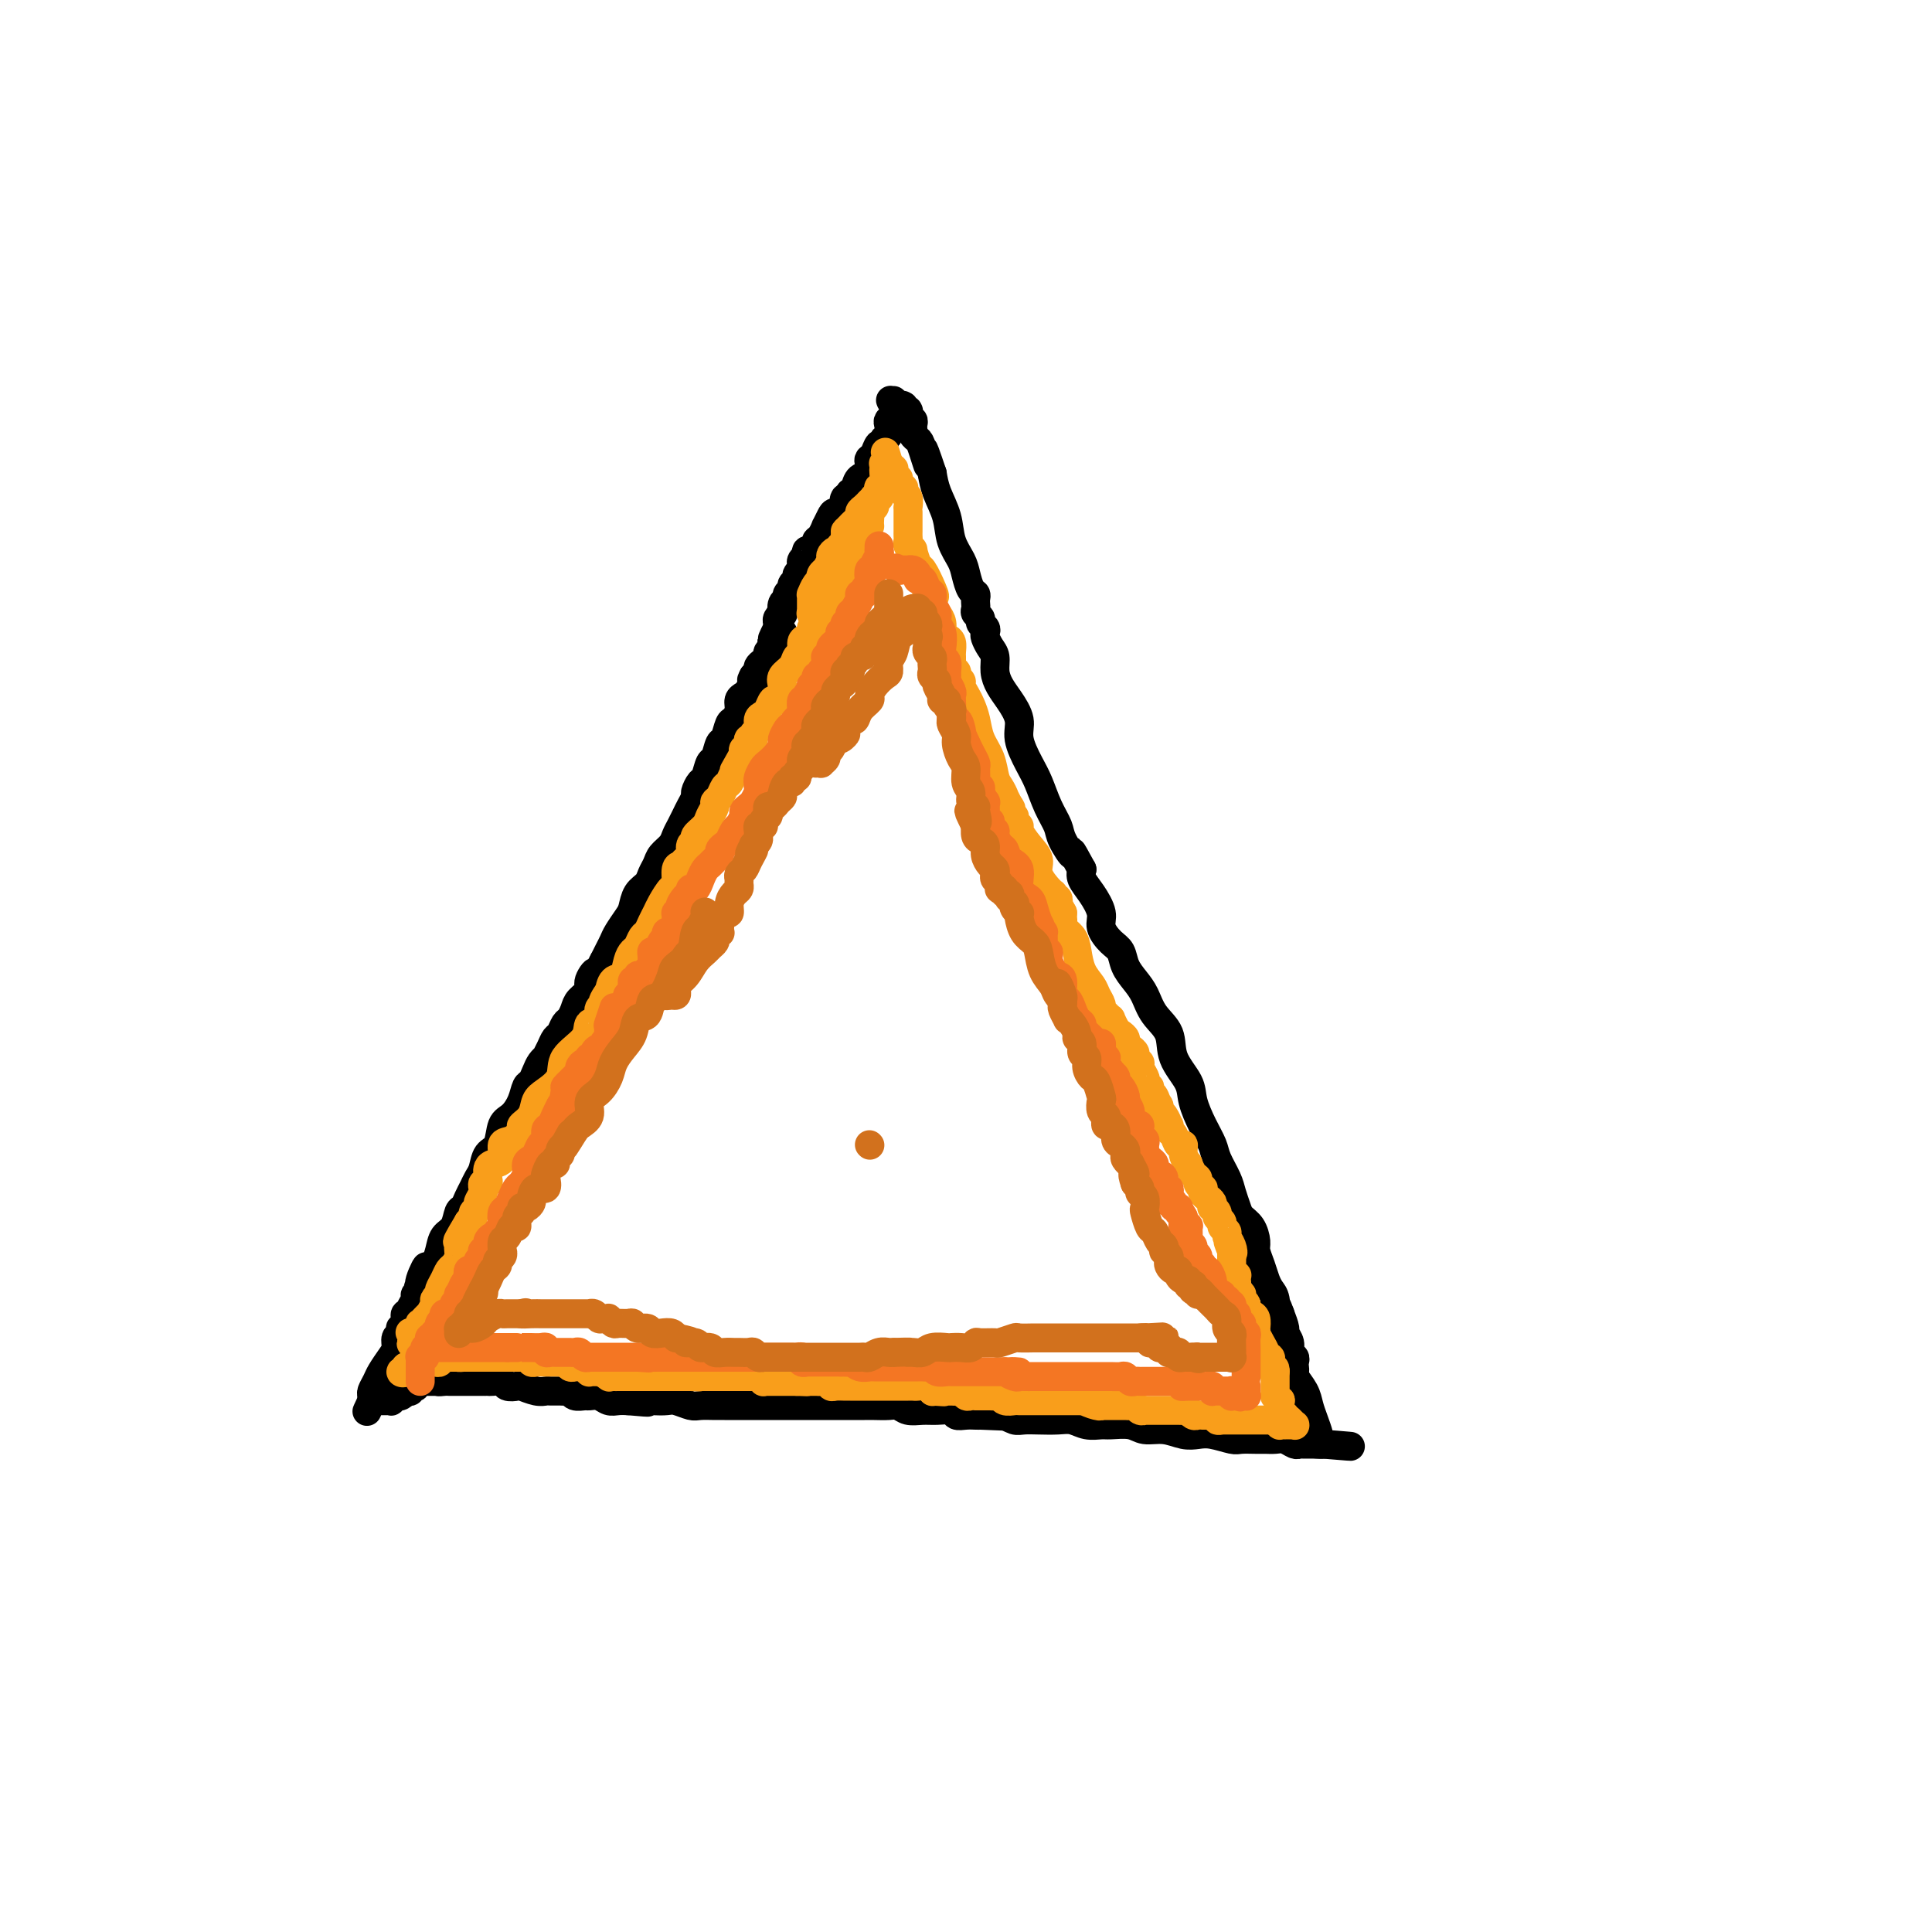 <svg viewBox='0 0 400 400' version='1.1' xmlns='http://www.w3.org/2000/svg' xmlns:xlink='http://www.w3.org/1999/xlink'><g fill='none' stroke='#000000' stroke-width='6' stroke-linecap='round' stroke-linejoin='round'><path d='M162,131c-0.002,0.002 -0.003,0.003 0,0c0.003,-0.003 0.011,-0.012 0,0c-0.011,0.012 -0.040,0.045 0,0c0.040,-0.045 0.150,-0.167 0,0c-0.150,0.167 -0.561,0.622 -1,1c-0.439,0.378 -0.905,0.679 -1,1c-0.095,0.321 0.181,0.664 0,1c-0.181,0.336 -0.819,0.667 -1,1c-0.181,0.333 0.096,0.667 0,1c-0.096,0.333 -0.564,0.664 -1,1c-0.436,0.336 -0.838,0.678 -1,1c-0.162,0.322 -0.082,0.625 0,1c0.082,0.375 0.166,0.821 0,1c-0.166,0.179 -0.583,0.089 -1,0'/><path d='M156,140c-0.879,1.511 -0.077,0.789 0,1c0.077,0.211 -0.571,1.356 -1,2c-0.429,0.644 -0.640,0.786 -1,1c-0.360,0.214 -0.870,0.499 -1,1c-0.130,0.501 0.120,1.217 0,2c-0.120,0.783 -0.609,1.632 -1,2c-0.391,0.368 -0.682,0.253 -1,1c-0.318,0.747 -0.663,2.354 -1,3c-0.337,0.646 -0.667,0.329 -1,1c-0.333,0.671 -0.667,2.330 -1,3c-0.333,0.670 -0.663,0.350 -1,1c-0.337,0.650 -0.682,2.271 -1,3c-0.318,0.729 -0.610,0.565 -1,1c-0.390,0.435 -0.878,1.467 -1,2c-0.122,0.533 0.122,0.565 0,1c-0.122,0.435 -0.609,1.271 -1,2c-0.391,0.729 -0.686,1.350 -1,2c-0.314,0.650 -0.647,1.329 -1,2c-0.353,0.671 -0.725,1.334 -1,2c-0.275,0.666 -0.454,1.333 -1,2c-0.546,0.667 -1.459,1.332 -2,2c-0.541,0.668 -0.708,1.338 -1,2c-0.292,0.662 -0.707,1.317 -1,2c-0.293,0.683 -0.463,1.394 -1,2c-0.537,0.606 -1.439,1.107 -2,2c-0.561,0.893 -0.780,2.179 -1,3c-0.220,0.821 -0.440,1.179 -1,2c-0.560,0.821 -1.459,2.107 -2,3c-0.541,0.893 -0.722,1.394 -1,2c-0.278,0.606 -0.651,1.316 -1,2c-0.349,0.684 -0.675,1.342 -1,2'/><path d='M125,199c-5.180,9.772 -2.631,4.701 -2,3c0.631,-1.701 -0.657,-0.032 -1,1c-0.343,1.032 0.259,1.427 0,2c-0.259,0.573 -1.379,1.323 -2,2c-0.621,0.677 -0.744,1.280 -1,2c-0.256,0.720 -0.646,1.557 -1,2c-0.354,0.443 -0.673,0.490 -1,1c-0.327,0.510 -0.661,1.481 -1,2c-0.339,0.519 -0.682,0.586 -1,1c-0.318,0.414 -0.610,1.174 -1,2c-0.390,0.826 -0.878,1.717 -1,2c-0.122,0.283 0.122,-0.042 0,0c-0.122,0.042 -0.609,0.451 -1,1c-0.391,0.549 -0.685,1.240 -1,2c-0.315,0.760 -0.652,1.591 -1,2c-0.348,0.409 -0.708,0.396 -1,1c-0.292,0.604 -0.516,1.823 -1,3c-0.484,1.177 -1.229,2.311 -2,3c-0.771,0.689 -1.569,0.933 -2,2c-0.431,1.067 -0.497,2.957 -1,4c-0.503,1.043 -1.444,1.238 -2,2c-0.556,0.762 -0.726,2.092 -1,3c-0.274,0.908 -0.651,1.393 -1,2c-0.349,0.607 -0.670,1.335 -1,2c-0.330,0.665 -0.670,1.265 -1,2c-0.330,0.735 -0.652,1.603 -1,2c-0.348,0.397 -0.723,0.322 -1,1c-0.277,0.678 -0.456,2.110 -1,3c-0.544,0.890 -1.454,1.240 -2,2c-0.546,0.760 -0.727,1.932 -1,3c-0.273,1.068 -0.636,2.034 -1,3'/><path d='M90,262c-5.802,9.880 -2.807,3.080 -2,1c0.807,-2.080 -0.572,0.559 -1,2c-0.428,1.441 0.097,1.682 0,2c-0.097,0.318 -0.814,0.711 -1,1c-0.186,0.289 0.160,0.473 0,1c-0.160,0.527 -0.827,1.398 -1,2c-0.173,0.602 0.146,0.936 0,1c-0.146,0.064 -0.757,-0.141 -1,0c-0.243,0.141 -0.117,0.630 0,1c0.117,0.370 0.223,0.623 0,1c-0.223,0.377 -0.777,0.878 -1,1c-0.223,0.122 -0.114,-0.134 0,0c0.114,0.134 0.234,0.659 0,1c-0.234,0.341 -0.822,0.500 -1,1c-0.178,0.500 0.054,1.342 0,2c-0.054,0.658 -0.393,1.132 -1,2c-0.607,0.868 -1.483,2.131 -2,3c-0.517,0.869 -0.674,1.343 -1,2c-0.326,0.657 -0.819,1.497 -1,2c-0.181,0.503 -0.048,0.671 0,1c0.048,0.329 0.013,0.820 0,1c-0.013,0.180 -0.003,0.048 0,0c0.003,-0.048 0.001,-0.013 0,0c-0.001,0.013 -0.000,0.004 0,0c0.000,-0.004 0.000,-0.002 0,0'/><path d='M77,290c-2.010,4.332 -0.534,1.161 0,0c0.534,-1.161 0.128,-0.311 0,0c-0.128,0.311 0.022,0.083 0,0c-0.022,-0.083 -0.217,-0.022 0,0c0.217,0.022 0.847,0.006 1,0c0.153,-0.006 -0.170,-0.002 0,0c0.170,0.002 0.834,0.000 1,0c0.166,-0.000 -0.167,0.001 0,0c0.167,-0.001 0.833,-0.004 1,0c0.167,0.004 -0.166,0.015 0,0c0.166,-0.015 0.829,-0.057 1,0c0.171,0.057 -0.151,0.211 0,0c0.151,-0.211 0.775,-0.788 1,-1c0.225,-0.212 0.050,-0.061 0,0c-0.050,0.061 0.024,0.030 0,0c-0.024,-0.030 -0.146,-0.060 0,0c0.146,0.060 0.560,0.208 1,0c0.440,-0.208 0.906,-0.774 1,-1c0.094,-0.226 -0.185,-0.112 0,0c0.185,0.112 0.833,0.222 1,0c0.167,-0.222 -0.149,-0.778 0,-1c0.149,-0.222 0.762,-0.112 1,0c0.238,0.112 0.101,0.226 0,0c-0.101,-0.226 -0.168,-0.793 0,-1c0.168,-0.207 0.570,-0.056 1,0c0.430,0.056 0.889,0.015 1,0c0.111,-0.015 -0.125,-0.004 0,0c0.125,0.004 0.611,0.001 1,0c0.389,-0.001 0.683,-0.000 1,0c0.317,0.000 0.659,0.000 1,0'/><path d='M91,286c2.118,-0.619 0.413,-0.166 0,0c-0.413,0.166 0.467,0.044 1,0c0.533,-0.044 0.720,-0.012 1,0c0.280,0.012 0.652,0.003 1,0c0.348,-0.003 0.670,-0.001 1,0c0.330,0.001 0.667,0.000 1,0c0.333,-0.000 0.663,-0.000 1,0c0.337,0.000 0.682,-0.000 1,0c0.318,0.000 0.609,0.000 1,0c0.391,-0.000 0.882,-0.001 1,0c0.118,0.001 -0.138,0.004 0,0c0.138,-0.004 0.671,-0.015 1,0c0.329,0.015 0.453,0.056 1,0c0.547,-0.056 1.515,-0.207 2,0c0.485,0.207 0.487,0.773 1,1c0.513,0.227 1.537,0.113 2,0c0.463,-0.113 0.365,-0.227 1,0c0.635,0.227 2.001,0.793 3,1c0.999,0.207 1.630,0.054 2,0c0.370,-0.054 0.479,-0.011 1,0c0.521,0.011 1.453,-0.011 2,0c0.547,0.011 0.709,0.056 1,0c0.291,-0.056 0.711,-0.212 1,0c0.289,0.212 0.448,0.793 1,1c0.552,0.207 1.499,0.041 2,0c0.501,-0.041 0.557,0.041 1,0c0.443,-0.041 1.273,-0.207 2,0c0.727,0.207 1.349,0.786 2,1c0.651,0.214 1.329,0.061 2,0c0.671,-0.061 1.336,-0.031 2,0'/><path d='M130,290c6.635,0.620 3.721,0.170 3,0c-0.721,-0.170 0.750,-0.060 2,0c1.250,0.060 2.278,0.069 3,0c0.722,-0.069 1.137,-0.215 2,0c0.863,0.215 2.174,0.790 3,1c0.826,0.210 1.166,0.056 2,0c0.834,-0.056 2.163,-0.015 3,0c0.837,0.015 1.181,0.004 2,0c0.819,-0.004 2.111,-0.001 3,0c0.889,0.001 1.374,0.000 2,0c0.626,-0.000 1.393,-0.000 2,0c0.607,0.000 1.053,0.000 2,0c0.947,-0.000 2.393,-0.000 3,0c0.607,0.000 0.374,0.000 1,0c0.626,-0.000 2.110,-0.000 3,0c0.890,0.000 1.187,0.000 2,0c0.813,-0.000 2.142,-0.000 3,0c0.858,0.000 1.245,0.000 2,0c0.755,-0.000 1.879,-0.001 3,0c1.121,0.001 2.239,0.004 3,0c0.761,-0.004 1.166,-0.015 2,0c0.834,0.015 2.099,0.057 3,0c0.901,-0.057 1.439,-0.212 2,0c0.561,0.212 1.144,0.793 2,1c0.856,0.207 1.987,0.041 3,0c1.013,-0.041 1.910,0.041 3,0c1.090,-0.041 2.372,-0.207 3,0c0.628,0.207 0.601,0.788 1,1c0.399,0.212 1.223,0.057 2,0c0.777,-0.057 1.508,-0.016 2,0c0.492,0.016 0.746,0.008 1,0'/><path d='M203,293c11.667,0.480 4.335,0.181 2,0c-2.335,-0.181 0.325,-0.244 2,0c1.675,0.244 2.363,0.797 3,1c0.637,0.203 1.223,0.058 2,0c0.777,-0.058 1.745,-0.030 3,0c1.255,0.030 2.795,0.061 4,0c1.205,-0.061 2.073,-0.214 3,0c0.927,0.214 1.913,0.793 3,1c1.087,0.207 2.275,0.040 3,0c0.725,-0.040 0.988,0.045 2,0c1.012,-0.045 2.774,-0.222 4,0c1.226,0.222 1.916,0.843 3,1c1.084,0.157 2.563,-0.150 4,0c1.437,0.150 2.831,0.758 4,1c1.169,0.242 2.113,0.117 3,0c0.887,-0.117 1.718,-0.228 3,0c1.282,0.228 3.015,0.793 4,1c0.985,0.207 1.222,0.054 2,0c0.778,-0.054 2.096,-0.011 3,0c0.904,0.011 1.394,-0.011 2,0c0.606,0.011 1.327,0.056 2,0c0.673,-0.056 1.298,-0.211 2,0c0.702,0.211 1.479,0.789 2,1c0.521,0.211 0.784,0.057 1,0c0.216,-0.057 0.384,-0.015 1,0c0.616,0.015 1.681,0.004 2,0c0.319,-0.004 -0.108,-0.001 0,0c0.108,0.001 0.751,0.000 1,0c0.249,-0.000 0.106,-0.000 0,0c-0.106,0.000 -0.173,0.000 0,0c0.173,-0.000 0.587,-0.000 1,0'/><path d='M274,299c10.968,0.912 2.888,0.193 0,0c-2.888,-0.193 -0.585,0.140 0,0c0.585,-0.140 -0.547,-0.754 -1,-1c-0.453,-0.246 -0.226,-0.123 0,0'/><path d='M273,298c-0.023,0.042 -0.046,0.083 0,0c0.046,-0.083 0.163,-0.292 0,-1c-0.163,-0.708 -0.604,-1.916 -1,-3c-0.396,-1.084 -0.747,-2.045 -1,-3c-0.253,-0.955 -0.408,-1.905 -1,-3c-0.592,-1.095 -1.622,-2.335 -2,-3c-0.378,-0.665 -0.105,-0.755 0,-1c0.105,-0.245 0.043,-0.646 0,-1c-0.043,-0.354 -0.068,-0.662 0,-1c0.068,-0.338 0.229,-0.705 0,-1c-0.229,-0.295 -0.849,-0.518 -1,-1c-0.151,-0.482 0.166,-1.222 0,-2c-0.166,-0.778 -0.814,-1.594 -1,-2c-0.186,-0.406 0.090,-0.402 0,-1c-0.090,-0.598 -0.545,-1.799 -1,-3'/><path d='M265,272c-1.477,-4.154 -1.169,-1.538 -1,-1c0.169,0.538 0.199,-1.000 0,-2c-0.199,-1.000 -0.627,-1.460 -1,-2c-0.373,-0.540 -0.690,-1.160 -1,-2c-0.310,-0.840 -0.612,-1.902 -1,-3c-0.388,-1.098 -0.863,-2.233 -1,-3c-0.137,-0.767 0.065,-1.167 0,-2c-0.065,-0.833 -0.398,-2.098 -1,-3c-0.602,-0.902 -1.475,-1.442 -2,-2c-0.525,-0.558 -0.703,-1.135 -1,-2c-0.297,-0.865 -0.712,-2.018 -1,-3c-0.288,-0.982 -0.449,-1.792 -1,-3c-0.551,-1.208 -1.493,-2.814 -2,-4c-0.507,-1.186 -0.578,-1.950 -1,-3c-0.422,-1.050 -1.196,-2.384 -2,-4c-0.804,-1.616 -1.637,-3.513 -2,-5c-0.363,-1.487 -0.257,-2.565 -1,-4c-0.743,-1.435 -2.334,-3.227 -3,-5c-0.666,-1.773 -0.406,-3.527 -1,-5c-0.594,-1.473 -2.042,-2.664 -3,-4c-0.958,-1.336 -1.425,-2.818 -2,-4c-0.575,-1.182 -1.258,-2.063 -2,-3c-0.742,-0.937 -1.542,-1.930 -2,-3c-0.458,-1.070 -0.573,-2.219 -1,-3c-0.427,-0.781 -1.165,-1.196 -2,-2c-0.835,-0.804 -1.765,-1.997 -2,-3c-0.235,-1.003 0.226,-1.815 0,-3c-0.226,-1.185 -1.138,-2.742 -2,-4c-0.862,-1.258 -1.675,-2.217 -2,-3c-0.325,-0.783 -0.163,-1.392 0,-2'/><path d='M224,180c-3.126,-5.794 -1.940,-3.277 -2,-3c-0.060,0.277 -1.366,-1.684 -2,-3c-0.634,-1.316 -0.594,-1.986 -1,-3c-0.406,-1.014 -1.256,-2.371 -2,-4c-0.744,-1.629 -1.382,-3.531 -2,-5c-0.618,-1.469 -1.216,-2.504 -2,-4c-0.784,-1.496 -1.755,-3.453 -2,-5c-0.245,-1.547 0.236,-2.683 0,-4c-0.236,-1.317 -1.190,-2.814 -2,-4c-0.810,-1.186 -1.474,-2.062 -2,-3c-0.526,-0.938 -0.912,-1.939 -1,-3c-0.088,-1.061 0.121,-2.182 0,-3c-0.121,-0.818 -0.572,-1.332 -1,-2c-0.428,-0.668 -0.832,-1.488 -1,-2c-0.168,-0.512 -0.101,-0.714 0,-1c0.101,-0.286 0.237,-0.654 0,-1c-0.237,-0.346 -0.848,-0.670 -1,-1c-0.152,-0.330 0.155,-0.666 0,-1c-0.155,-0.334 -0.773,-0.667 -1,-1c-0.227,-0.333 -0.064,-0.665 0,-1c0.064,-0.335 0.028,-0.673 0,-1c-0.028,-0.327 -0.048,-0.642 0,-1c0.048,-0.358 0.163,-0.758 0,-1c-0.163,-0.242 -0.606,-0.324 -1,-1c-0.394,-0.676 -0.739,-1.944 -1,-3c-0.261,-1.056 -0.437,-1.899 -1,-3c-0.563,-1.101 -1.512,-2.460 -2,-4c-0.488,-1.540 -0.516,-3.261 -1,-5c-0.484,-1.739 -1.424,-3.497 -2,-5c-0.576,-1.503 -0.788,-2.752 -1,-4'/><path d='M193,98c-2.962,-8.809 -1.368,-3.331 -1,-2c0.368,1.331 -0.490,-1.485 -1,-3c-0.510,-1.515 -0.673,-1.729 -1,-2c-0.327,-0.271 -0.819,-0.598 -1,-1c-0.181,-0.402 -0.052,-0.878 0,-1c0.052,-0.122 0.028,0.111 0,0c-0.028,-0.111 -0.060,-0.565 0,-1c0.060,-0.435 0.212,-0.852 0,-1c-0.212,-0.148 -0.789,-0.026 -1,0c-0.211,0.026 -0.057,-0.045 0,0c0.057,0.045 0.015,0.204 0,0c-0.015,-0.204 -0.004,-0.773 0,-1c0.004,-0.227 0.001,-0.113 0,0c-0.001,0.113 -0.001,0.226 0,0c0.001,-0.226 0.001,-0.792 0,-1c-0.001,-0.208 -0.004,-0.060 0,0c0.004,0.060 0.015,0.030 0,0c-0.015,-0.030 -0.056,-0.061 0,0c0.056,0.061 0.207,0.212 0,0c-0.207,-0.212 -0.774,-0.789 -1,-1c-0.226,-0.211 -0.112,-0.057 0,0c0.112,0.057 0.223,0.015 0,0c-0.223,-0.015 -0.778,-0.004 -1,0c-0.222,0.004 -0.111,0.001 0,0c0.111,-0.001 0.222,-0.000 0,0c-0.222,0.000 -0.778,0.000 -1,0c-0.222,-0.000 -0.111,-0.000 0,0'/><path d='M185,84c-1.238,-2.182 -0.332,-0.637 0,0c0.332,0.637 0.089,0.367 0,0c-0.089,-0.367 -0.024,-0.830 0,-1c0.024,-0.170 0.006,-0.046 0,0c-0.006,0.046 -0.002,0.015 0,0c0.002,-0.015 0.000,-0.015 0,0c-0.000,0.015 0.001,0.045 0,0c-0.001,-0.045 -0.004,-0.167 0,0c0.004,0.167 0.015,0.621 0,1c-0.015,0.379 -0.055,0.683 0,1c0.055,0.317 0.207,0.648 0,1c-0.207,0.352 -0.773,0.726 -1,1c-0.227,0.274 -0.117,0.450 0,1c0.117,0.550 0.239,1.475 0,2c-0.239,0.525 -0.838,0.652 -1,1c-0.162,0.348 0.114,0.918 0,1c-0.114,0.082 -0.617,-0.325 -1,0c-0.383,0.325 -0.645,1.381 -1,2c-0.355,0.619 -0.802,0.799 -1,1c-0.198,0.201 -0.147,0.421 0,1c0.147,0.579 0.390,1.516 0,2c-0.390,0.484 -1.413,0.515 -2,1c-0.587,0.485 -0.739,1.424 -1,2c-0.261,0.576 -0.630,0.788 -1,1'/><path d='M176,102c-1.648,2.904 -1.269,1.164 -1,1c0.269,-0.164 0.427,1.246 0,2c-0.427,0.754 -1.437,0.850 -2,1c-0.563,0.150 -0.677,0.355 -1,1c-0.323,0.645 -0.856,1.731 -1,2c-0.144,0.269 0.101,-0.278 0,0c-0.101,0.278 -0.548,1.381 -1,2c-0.452,0.619 -0.910,0.753 -1,1c-0.090,0.247 0.187,0.605 0,1c-0.187,0.395 -0.839,0.826 -1,1c-0.161,0.174 0.167,0.089 0,0c-0.167,-0.089 -0.829,-0.183 -1,0c-0.171,0.183 0.150,0.641 0,1c-0.150,0.359 -0.771,0.617 -1,1c-0.229,0.383 -0.065,0.890 0,1c0.065,0.110 0.033,-0.178 0,0c-0.033,0.178 -0.065,0.821 0,1c0.065,0.179 0.229,-0.107 0,0c-0.229,0.107 -0.850,0.606 -1,1c-0.150,0.394 0.171,0.683 0,1c-0.171,0.317 -0.834,0.661 -1,1c-0.166,0.339 0.166,0.673 0,1c-0.166,0.327 -0.828,0.647 -1,1c-0.172,0.353 0.146,0.739 0,1c-0.146,0.261 -0.757,0.399 -1,1c-0.243,0.601 -0.118,1.667 0,2c0.118,0.333 0.227,-0.065 0,0c-0.227,0.065 -0.792,0.595 -1,1c-0.208,0.405 -0.059,0.687 0,1c0.059,0.313 0.030,0.656 0,1'/><path d='M161,130c-2.321,4.574 -0.622,2.010 0,1c0.622,-1.010 0.167,-0.464 0,0c-0.167,0.464 -0.048,0.847 0,1c0.048,0.153 0.024,0.077 0,0'/></g>
<g fill='none' stroke='#F99E1B' stroke-width='6' stroke-linecap='round' stroke-linejoin='round'><path d='M86,281c-0.002,-0.111 -0.004,-0.222 0,0c0.004,0.222 0.015,0.777 0,1c-0.015,0.223 -0.056,0.112 0,0c0.056,-0.112 0.207,-0.227 0,0c-0.207,0.227 -0.774,0.797 -1,1c-0.226,0.203 -0.113,0.040 0,0c0.113,-0.040 0.226,0.042 0,0c-0.226,-0.042 -0.793,-0.207 -1,0c-0.207,0.207 -0.056,0.788 0,1c0.056,0.212 0.015,0.057 0,0c-0.015,-0.057 -0.004,-0.016 0,0c0.004,0.016 0.002,0.008 0,0'/><path d='M84,284c-0.595,0.468 -1.084,0.140 -1,0c0.084,-0.140 0.739,-0.090 1,0c0.261,0.090 0.126,0.221 0,0c-0.126,-0.221 -0.245,-0.795 0,-1c0.245,-0.205 0.853,-0.041 1,0c0.147,0.041 -0.167,-0.042 0,0c0.167,0.042 0.814,0.207 1,0c0.186,-0.207 -0.091,-0.788 0,-1c0.091,-0.212 0.549,-0.057 1,0c0.451,0.057 0.895,0.016 1,0c0.105,-0.016 -0.130,-0.008 0,0c0.130,0.008 0.626,0.016 1,0c0.374,-0.016 0.626,-0.057 1,0c0.374,0.057 0.870,0.211 1,0c0.130,-0.211 -0.106,-0.789 0,-1c0.106,-0.211 0.554,-0.057 1,0c0.446,0.057 0.890,0.015 1,0c0.110,-0.015 -0.114,-0.004 0,0c0.114,0.004 0.567,0.001 1,0c0.433,-0.001 0.847,-0.000 1,0c0.153,0.000 0.044,0.000 0,0c-0.044,-0.000 -0.022,-0.000 0,0'/><path d='M95,281c1.637,-0.464 0.229,-0.124 0,0c-0.229,0.124 0.722,0.033 1,0c0.278,-0.033 -0.118,-0.009 0,0c0.118,0.009 0.748,0.002 1,0c0.252,-0.002 0.124,-0.001 0,0c-0.124,0.001 -0.244,0.000 0,0c0.244,-0.000 0.854,-0.000 1,0c0.146,0.000 -0.171,0.000 0,0c0.171,-0.000 0.831,-0.000 1,0c0.169,0.000 -0.152,0.000 0,0c0.152,-0.000 0.777,-0.000 1,0c0.223,0.000 0.045,0.000 0,0c-0.045,-0.000 0.045,-0.000 0,0c-0.045,0.000 -0.223,0.000 0,0c0.223,-0.000 0.847,-0.000 1,0c0.153,0.000 -0.166,0.000 0,0c0.166,-0.000 0.815,-0.000 1,0c0.185,0.000 -0.095,0.000 0,0c0.095,-0.000 0.564,-0.000 1,0c0.436,0.000 0.839,0.000 1,0c0.161,-0.000 0.081,-0.000 0,0c-0.081,0.000 -0.161,0.000 0,0c0.161,-0.000 0.564,0.000 1,0c0.436,0.000 0.905,0.000 1,0c0.095,0.000 -0.185,0.000 0,0c0.185,0.000 0.834,0.000 1,0c0.166,0.000 -0.152,0.000 0,0c0.152,0.000 0.773,0.000 1,0c0.227,0.000 0.061,0.000 0,0c-0.061,0.000 -0.017,0.000 0,0c0.017,0.000 0.009,0.000 0,0'/><path d='M108,281c2.172,0.016 1.103,0.057 1,0c-0.103,-0.057 0.760,-0.211 1,0c0.240,0.211 -0.142,0.789 0,1c0.142,0.211 0.809,0.057 1,0c0.191,-0.057 -0.093,-0.015 0,0c0.093,0.015 0.565,0.004 1,0c0.435,-0.004 0.833,-0.001 1,0c0.167,0.001 0.101,0.000 0,0c-0.101,-0.000 -0.238,-0.000 0,0c0.238,0.000 0.851,0.000 1,0c0.149,-0.000 -0.167,-0.000 0,0c0.167,0.000 0.815,0.000 1,0c0.185,-0.000 -0.095,-0.001 0,0c0.095,0.001 0.564,0.004 1,0c0.436,-0.004 0.837,-0.015 1,0c0.163,0.015 0.086,0.057 0,0c-0.086,-0.057 -0.182,-0.211 0,0c0.182,0.211 0.641,0.789 1,1c0.359,0.211 0.617,0.057 1,0c0.383,-0.057 0.891,-0.015 1,0c0.109,0.015 -0.181,0.003 0,0c0.181,-0.003 0.833,0.003 1,0c0.167,-0.003 -0.152,-0.015 0,0c0.152,0.015 0.776,0.057 1,0c0.224,-0.057 0.050,-0.211 0,0c-0.050,0.211 0.024,0.789 0,1c-0.024,0.211 -0.147,0.057 0,0c0.147,-0.057 0.565,-0.015 1,0c0.435,0.015 0.886,0.004 1,0c0.114,-0.004 -0.110,-0.001 0,0c0.110,0.001 0.555,0.001 1,0'/><path d='M125,284c2.566,0.403 0.480,-0.088 0,0c-0.480,0.088 0.646,0.756 1,1c0.354,0.244 -0.064,0.065 0,0c0.064,-0.065 0.608,-0.018 1,0c0.392,0.018 0.631,0.005 1,0c0.369,-0.005 0.869,-0.001 1,0c0.131,0.001 -0.108,0.000 0,0c0.108,-0.000 0.564,-0.000 1,0c0.436,0.000 0.853,0.000 1,0c0.147,-0.000 0.024,-0.000 0,0c-0.024,0.000 0.050,0.000 0,0c-0.050,-0.000 -0.224,-0.000 0,0c0.224,0.000 0.848,0.000 1,0c0.152,-0.000 -0.166,-0.000 0,0c0.166,0.000 0.815,0.000 1,0c0.185,-0.000 -0.095,-0.000 0,0c0.095,0.000 0.564,0.000 1,0c0.436,-0.000 0.838,-0.000 1,0c0.162,0.000 0.085,0.000 0,0c-0.085,-0.000 -0.178,-0.000 0,0c0.178,0.000 0.626,0.000 1,0c0.374,-0.000 0.675,-0.000 1,0c0.325,0.000 0.674,0.000 1,0c0.326,-0.000 0.627,-0.000 1,0c0.373,0.000 0.817,0.000 1,0c0.183,0.000 0.105,0.000 0,0c-0.105,0.000 -0.235,0.000 0,0c0.235,0.000 0.836,0.000 1,0c0.164,0.000 -0.110,0.000 0,0c0.110,0.000 0.603,0.000 1,0c0.397,0.000 0.699,0.000 1,0'/><path d='M143,285c3.008,0.155 1.527,0.041 1,0c-0.527,-0.041 -0.100,-0.011 0,0c0.100,0.011 -0.128,0.003 0,0c0.128,-0.003 0.612,-0.001 1,0c0.388,0.001 0.681,0.000 1,0c0.319,-0.000 0.663,-0.000 1,0c0.337,0.000 0.668,0.000 1,0c0.332,-0.000 0.667,-0.000 1,0c0.333,0.000 0.664,0.000 1,0c0.336,-0.000 0.678,-0.000 1,0c0.322,0.000 0.625,0.000 1,0c0.375,-0.000 0.822,-0.000 1,0c0.178,0.000 0.085,0.000 0,0c-0.085,-0.000 -0.164,-0.000 0,0c0.164,0.000 0.570,0.000 1,0c0.430,-0.000 0.885,-0.001 1,0c0.115,0.001 -0.109,0.004 0,0c0.109,-0.004 0.550,-0.015 1,0c0.450,0.015 0.908,0.057 1,0c0.092,-0.057 -0.183,-0.211 0,0c0.183,0.211 0.822,0.789 1,1c0.178,0.211 -0.106,0.057 0,0c0.106,-0.057 0.603,-0.015 1,0c0.397,0.015 0.694,0.004 1,0c0.306,-0.004 0.621,-0.001 1,0c0.379,0.001 0.823,0.000 1,0c0.177,-0.000 0.089,-0.000 0,0c-0.089,0.000 -0.178,0.000 0,0c0.178,-0.000 0.625,-0.000 1,0c0.375,0.000 0.679,0.000 1,0c0.321,-0.000 0.661,-0.000 1,0'/><path d='M165,286c3.627,0.155 1.694,0.041 1,0c-0.694,-0.041 -0.148,-0.011 0,0c0.148,0.011 -0.101,0.003 0,0c0.101,-0.003 0.552,-0.001 1,0c0.448,0.001 0.894,-0.001 1,0c0.106,0.001 -0.126,0.004 0,0c0.126,-0.004 0.610,-0.015 1,0c0.390,0.015 0.686,0.057 1,0c0.314,-0.057 0.648,-0.211 1,0c0.352,0.211 0.724,0.789 1,1c0.276,0.211 0.455,0.057 1,0c0.545,-0.057 1.455,-0.015 2,0c0.545,0.015 0.725,0.004 1,0c0.275,-0.004 0.646,-0.001 1,0c0.354,0.001 0.690,0.000 1,0c0.310,-0.000 0.593,-0.000 1,0c0.407,0.000 0.936,0.000 1,0c0.064,-0.000 -0.339,-0.000 0,0c0.339,0.000 1.418,0.000 2,0c0.582,-0.000 0.667,-0.000 1,0c0.333,0.000 0.915,0.000 1,0c0.085,-0.000 -0.328,-0.000 0,0c0.328,0.000 1.396,0.000 2,0c0.604,-0.000 0.743,-0.001 1,0c0.257,0.001 0.633,0.004 1,0c0.367,-0.004 0.725,-0.015 1,0c0.275,0.015 0.465,0.056 1,0c0.535,-0.056 1.413,-0.207 2,0c0.587,0.207 0.882,0.774 1,1c0.118,0.226 0.059,0.113 0,0'/><path d='M193,288c4.454,0.309 1.589,0.083 1,0c-0.589,-0.083 1.099,-0.023 2,0c0.901,0.023 1.015,0.010 1,0c-0.015,-0.010 -0.159,-0.017 0,0c0.159,0.017 0.621,0.057 1,0c0.379,-0.057 0.675,-0.211 1,0c0.325,0.211 0.678,0.789 1,1c0.322,0.211 0.611,0.057 1,0c0.389,-0.057 0.878,-0.015 1,0c0.122,0.015 -0.122,0.004 0,0c0.122,-0.004 0.610,-0.002 1,0c0.390,0.002 0.681,0.004 1,0c0.319,-0.004 0.667,-0.015 1,0c0.333,0.015 0.651,0.057 1,0c0.349,-0.057 0.727,-0.211 1,0c0.273,0.211 0.440,0.789 1,1c0.560,0.211 1.512,0.057 2,0c0.488,-0.057 0.512,-0.015 1,0c0.488,0.015 1.440,0.004 2,0c0.560,-0.004 0.727,-0.001 1,0c0.273,0.001 0.650,0.000 1,0c0.350,-0.000 0.672,-0.000 1,0c0.328,0.000 0.662,0.000 1,0c0.338,-0.000 0.681,-0.000 1,0c0.319,0.000 0.614,0.000 1,0c0.386,-0.000 0.864,-0.000 1,0c0.136,0.000 -0.068,0.000 0,0c0.068,-0.000 0.410,-0.000 1,0c0.590,0.000 1.428,0.000 2,0c0.572,-0.000 0.878,-0.000 1,0c0.122,0.000 0.061,0.000 0,0'/><path d='M224,290c4.918,0.249 1.712,-0.130 1,0c-0.712,0.130 1.070,0.767 2,1c0.930,0.233 1.008,0.062 1,0c-0.008,-0.062 -0.104,-0.017 0,0c0.104,0.017 0.406,0.005 1,0c0.594,-0.005 1.479,-0.001 2,0c0.521,0.001 0.679,0.001 1,0c0.321,-0.001 0.807,-0.001 1,0c0.193,0.001 0.093,0.004 0,0c-0.093,-0.004 -0.179,-0.015 0,0c0.179,0.015 0.622,0.057 1,0c0.378,-0.057 0.690,-0.211 1,0c0.310,0.211 0.618,0.789 1,1c0.382,0.211 0.838,0.057 1,0c0.162,-0.057 0.029,-0.015 0,0c-0.029,0.015 0.047,0.004 0,0c-0.047,-0.004 -0.216,-0.001 0,0c0.216,0.001 0.817,0.000 1,0c0.183,-0.000 -0.051,-0.000 0,0c0.051,0.000 0.385,0.000 1,0c0.615,-0.000 1.509,-0.001 2,0c0.491,0.001 0.580,0.004 1,0c0.420,-0.004 1.173,-0.015 2,0c0.827,0.015 1.728,0.057 2,0c0.272,-0.057 -0.086,-0.211 0,0c0.086,0.211 0.614,0.789 1,1c0.386,0.211 0.628,0.057 1,0c0.372,-0.057 0.873,-0.015 1,0c0.127,0.015 -0.120,0.004 0,0c0.120,-0.004 0.606,-0.001 1,0c0.394,0.001 0.697,0.001 1,0'/><path d='M251,293c4.112,0.480 0.892,0.181 0,0c-0.892,-0.181 0.545,-0.245 1,0c0.455,0.245 -0.070,0.798 0,1c0.070,0.202 0.737,0.054 1,0c0.263,-0.054 0.122,-0.015 0,0c-0.122,0.015 -0.225,0.004 0,0c0.225,-0.004 0.778,-0.001 1,0c0.222,0.001 0.112,0.000 0,0c-0.112,-0.000 -0.227,-0.000 0,0c0.227,0.000 0.796,0.000 1,0c0.204,-0.000 0.044,-0.000 0,0c-0.044,0.000 0.030,0.000 0,0c-0.030,-0.000 -0.163,-0.000 0,0c0.163,0.000 0.622,0.000 1,0c0.378,-0.000 0.676,-0.000 1,0c0.324,0.000 0.676,0.000 1,0c0.324,-0.000 0.622,-0.000 1,0c0.378,0.000 0.837,0.000 1,0c0.163,-0.000 0.030,-0.000 0,0c-0.030,0.000 0.043,0.000 0,0c-0.043,-0.000 -0.204,-0.000 0,0c0.204,0.000 0.771,0.000 1,0c0.229,-0.000 0.118,-0.000 0,0c-0.118,0.000 -0.243,0.000 0,0c0.243,-0.000 0.853,-0.000 1,0c0.147,0.000 -0.171,0.000 0,0c0.171,0.000 0.830,0.000 1,0c0.170,0.000 -0.150,0.000 0,0c0.150,0.000 0.771,0.000 1,0c0.229,0.000 0.065,0.000 0,0c-0.065,0.000 -0.033,0.000 0,0'/><path d='M264,294c2.027,0.156 0.596,0.046 0,0c-0.596,-0.046 -0.357,-0.026 0,0c0.357,0.026 0.832,0.060 1,0c0.168,-0.060 0.030,-0.212 0,0c-0.030,0.212 0.048,0.789 0,1c-0.048,0.211 -0.223,0.057 0,0c0.223,-0.057 0.843,-0.015 1,0c0.157,0.015 -0.150,0.004 0,0c0.150,-0.004 0.758,-0.001 1,0c0.242,0.001 0.117,0.000 0,0c-0.117,-0.000 -0.227,0.001 0,0c0.227,-0.001 0.789,-0.004 1,0c0.211,0.004 0.070,0.015 0,0c-0.070,-0.015 -0.070,-0.056 0,0c0.070,0.056 0.211,0.207 0,0c-0.211,-0.207 -0.775,-0.774 -1,-1c-0.225,-0.226 -0.113,-0.113 0,0'/><path d='M266,294c-0.030,0.100 -0.060,0.200 0,0c0.060,-0.200 0.208,-0.699 0,-1c-0.208,-0.301 -0.774,-0.405 -1,-1c-0.226,-0.595 -0.113,-1.680 0,-2c0.113,-0.320 0.226,0.125 0,0c-0.226,-0.125 -0.793,-0.821 -1,-1c-0.207,-0.179 -0.056,0.160 0,0c0.056,-0.160 0.015,-0.817 0,-1c-0.015,-0.183 -0.004,0.109 0,0c0.004,-0.109 0.001,-0.620 0,-1c-0.001,-0.380 -0.000,-0.627 0,-1c0.000,-0.373 0.000,-0.870 0,-1c-0.000,-0.130 -0.000,0.106 0,0c0.000,-0.106 0.000,-0.553 0,-1'/><path d='M264,284c-0.248,-1.504 0.131,-0.263 0,0c-0.131,0.263 -0.771,-0.451 -1,-1c-0.229,-0.549 -0.047,-0.932 0,-1c0.047,-0.068 -0.040,0.178 0,0c0.040,-0.178 0.208,-0.782 0,-1c-0.208,-0.218 -0.790,-0.050 -1,0c-0.210,0.050 -0.046,-0.018 0,0c0.046,0.018 -0.026,0.122 0,0c0.026,-0.122 0.151,-0.470 0,-1c-0.151,-0.530 -0.579,-1.241 -1,-2c-0.421,-0.759 -0.835,-1.565 -1,-2c-0.165,-0.435 -0.082,-0.497 0,-1c0.082,-0.503 0.162,-1.445 0,-2c-0.162,-0.555 -0.565,-0.722 -1,-1c-0.435,-0.278 -0.901,-0.667 -1,-1c-0.099,-0.333 0.171,-0.610 0,-1c-0.171,-0.390 -0.782,-0.892 -1,-1c-0.218,-0.108 -0.044,0.178 0,0c0.044,-0.178 -0.041,-0.821 0,-1c0.041,-0.179 0.207,0.106 0,0c-0.207,-0.106 -0.786,-0.602 -1,-1c-0.214,-0.398 -0.061,-0.699 0,-1c0.061,-0.301 0.030,-0.602 0,-1c-0.030,-0.398 -0.061,-0.895 0,-1c0.061,-0.105 0.212,0.180 0,0c-0.212,-0.180 -0.789,-0.824 -1,-1c-0.211,-0.176 -0.057,0.118 0,0c0.057,-0.118 0.015,-0.647 0,-1c-0.015,-0.353 -0.004,-0.529 0,-1c0.004,-0.471 0.002,-1.235 0,-2'/><path d='M255,259c-1.410,-3.836 -0.434,-0.926 0,0c0.434,0.926 0.328,-0.133 0,-1c-0.328,-0.867 -0.876,-1.542 -1,-2c-0.124,-0.458 0.178,-0.700 0,-1c-0.178,-0.300 -0.836,-0.659 -1,-1c-0.164,-0.341 0.166,-0.665 0,-1c-0.166,-0.335 -0.828,-0.681 -1,-1c-0.172,-0.319 0.147,-0.610 0,-1c-0.147,-0.390 -0.761,-0.878 -1,-1c-0.239,-0.122 -0.103,0.121 0,0c0.103,-0.121 0.172,-0.606 0,-1c-0.172,-0.394 -0.586,-0.697 -1,-1c-0.414,-0.303 -0.828,-0.606 -1,-1c-0.172,-0.394 -0.101,-0.878 0,-1c0.101,-0.122 0.233,0.117 0,0c-0.233,-0.117 -0.832,-0.590 -1,-1c-0.168,-0.410 0.095,-0.756 0,-1c-0.095,-0.244 -0.546,-0.385 -1,-1c-0.454,-0.615 -0.909,-1.704 -1,-2c-0.091,-0.296 0.183,0.201 0,0c-0.183,-0.201 -0.823,-1.100 -1,-2c-0.177,-0.900 0.110,-1.801 0,-2c-0.110,-0.199 -0.617,0.302 -1,0c-0.383,-0.302 -0.641,-1.408 -1,-2c-0.359,-0.592 -0.818,-0.669 -1,-1c-0.182,-0.331 -0.086,-0.915 0,-1c0.086,-0.085 0.164,0.328 0,0c-0.164,-0.328 -0.570,-1.397 -1,-2c-0.430,-0.603 -0.885,-0.739 -1,-1c-0.115,-0.261 0.110,-0.646 0,-1c-0.110,-0.354 -0.555,-0.677 -1,-1'/><path d='M239,228c-2.493,-4.747 -0.724,-1.113 0,0c0.724,1.113 0.404,-0.293 0,-1c-0.404,-0.707 -0.892,-0.713 -1,-1c-0.108,-0.287 0.163,-0.854 0,-1c-0.163,-0.146 -0.761,0.130 -1,0c-0.239,-0.130 -0.121,-0.665 0,-1c0.121,-0.335 0.243,-0.471 0,-1c-0.243,-0.529 -0.853,-1.451 -1,-2c-0.147,-0.549 0.167,-0.724 0,-1c-0.167,-0.276 -0.814,-0.651 -1,-1c-0.186,-0.349 0.091,-0.671 0,-1c-0.091,-0.329 -0.549,-0.664 -1,-1c-0.451,-0.336 -0.895,-0.672 -1,-1c-0.105,-0.328 0.130,-0.647 0,-1c-0.130,-0.353 -0.626,-0.738 -1,-1c-0.374,-0.262 -0.626,-0.399 -1,-1c-0.374,-0.601 -0.870,-1.666 -1,-2c-0.130,-0.334 0.105,0.062 0,0c-0.105,-0.062 -0.552,-0.582 -1,-1c-0.448,-0.418 -0.897,-0.733 -1,-1c-0.103,-0.267 0.141,-0.487 0,-1c-0.141,-0.513 -0.666,-1.320 -1,-2c-0.334,-0.680 -0.475,-1.233 -1,-2c-0.525,-0.767 -1.433,-1.750 -2,-3c-0.567,-1.250 -0.793,-2.769 -1,-4c-0.207,-1.231 -0.395,-2.176 -1,-3c-0.605,-0.824 -1.626,-1.527 -2,-2c-0.374,-0.473 -0.100,-0.714 0,-1c0.100,-0.286 0.027,-0.615 0,-1c-0.027,-0.385 -0.008,-0.824 0,-1c0.008,-0.176 0.004,-0.088 0,0'/><path d='M220,189c-3.166,-6.050 -1.580,-1.674 -1,0c0.580,1.674 0.156,0.646 0,0c-0.156,-0.646 -0.042,-0.909 0,-1c0.042,-0.091 0.011,-0.011 0,0c-0.011,0.011 -0.003,-0.049 0,0c0.003,0.049 0.002,0.206 0,0c-0.002,-0.206 -0.004,-0.773 0,-1c0.004,-0.227 0.015,-0.112 0,0c-0.015,0.112 -0.057,0.222 0,0c0.057,-0.222 0.213,-0.776 0,-1c-0.213,-0.224 -0.793,-0.117 -1,0c-0.207,0.117 -0.039,0.244 0,0c0.039,-0.244 -0.050,-0.859 0,-1c0.050,-0.141 0.239,0.192 0,0c-0.239,-0.192 -0.907,-0.907 -1,-1c-0.093,-0.093 0.388,0.438 0,0c-0.388,-0.438 -1.644,-1.843 -2,-3c-0.356,-1.157 0.188,-2.064 0,-3c-0.188,-0.936 -1.107,-1.901 -2,-3c-0.893,-1.099 -1.760,-2.332 -2,-3c-0.240,-0.668 0.146,-0.771 0,-1c-0.146,-0.229 -0.824,-0.583 -1,-1c-0.176,-0.417 0.149,-0.897 0,-1c-0.149,-0.103 -0.772,0.169 -1,0c-0.228,-0.169 -0.061,-0.781 0,-1c0.061,-0.219 0.016,-0.045 0,0c-0.016,0.045 -0.004,-0.041 0,0c0.004,0.041 0.001,0.207 0,0c-0.001,-0.207 -0.000,-0.786 0,-1c0.000,-0.214 0.000,-0.061 0,0c-0.000,0.061 -0.000,0.031 0,0'/><path d='M209,167c-1.718,-3.400 -0.512,-0.899 0,0c0.512,0.899 0.330,0.196 0,0c-0.330,-0.196 -0.810,0.115 -1,0c-0.190,-0.115 -0.091,-0.656 0,-1c0.091,-0.344 0.175,-0.493 0,-1c-0.175,-0.507 -0.610,-1.374 -1,-2c-0.390,-0.626 -0.734,-1.011 -1,-2c-0.266,-0.989 -0.452,-2.582 -1,-4c-0.548,-1.418 -1.457,-2.660 -2,-4c-0.543,-1.340 -0.719,-2.779 -1,-4c-0.281,-1.221 -0.668,-2.226 -1,-3c-0.332,-0.774 -0.611,-1.318 -1,-2c-0.389,-0.682 -0.889,-1.502 -1,-2c-0.111,-0.498 0.167,-0.673 0,-1c-0.167,-0.327 -0.781,-0.806 -1,-1c-0.219,-0.194 -0.045,-0.104 0,0c0.045,0.104 -0.041,0.221 0,0c0.041,-0.221 0.207,-0.780 0,-1c-0.207,-0.220 -0.788,-0.101 -1,0c-0.212,0.101 -0.057,0.185 0,0c0.057,-0.185 0.015,-0.640 0,-1c-0.015,-0.360 -0.003,-0.625 0,-1c0.003,-0.375 -0.002,-0.860 0,-1c0.002,-0.140 0.011,0.065 0,0c-0.011,-0.065 -0.041,-0.401 0,-1c0.041,-0.599 0.151,-1.459 0,-2c-0.151,-0.541 -0.565,-0.761 -1,-1c-0.435,-0.239 -0.890,-0.497 -1,-1c-0.110,-0.503 0.124,-1.251 0,-2c-0.124,-0.749 -0.607,-1.500 -1,-2c-0.393,-0.500 -0.697,-0.750 -1,-1'/><path d='M193,126c-2.505,-7.026 -0.766,-4.090 0,-3c0.766,1.090 0.560,0.335 0,-1c-0.560,-1.335 -1.474,-3.250 -2,-4c-0.526,-0.750 -0.663,-0.333 -1,-1c-0.337,-0.667 -0.875,-2.416 -1,-3c-0.125,-0.584 0.163,-0.001 0,0c-0.163,0.001 -0.776,-0.578 -1,-1c-0.224,-0.422 -0.060,-0.687 0,-1c0.060,-0.313 0.016,-0.675 0,-1c-0.016,-0.325 -0.004,-0.612 0,-1c0.004,-0.388 0.001,-0.877 0,-1c-0.001,-0.123 -0.000,0.120 0,0c0.000,-0.120 -0.000,-0.605 0,-1c0.000,-0.395 0.001,-0.701 0,-1c-0.001,-0.299 -0.004,-0.591 0,-1c0.004,-0.409 0.015,-0.937 0,-1c-0.015,-0.063 -0.055,0.338 0,0c0.055,-0.338 0.207,-1.414 0,-2c-0.207,-0.586 -0.772,-0.683 -1,-1c-0.228,-0.317 -0.117,-0.855 0,-1c0.117,-0.145 0.242,0.102 0,0c-0.242,-0.102 -0.850,-0.553 -1,-1c-0.150,-0.447 0.157,-0.889 0,-1c-0.157,-0.111 -0.778,0.110 -1,0c-0.222,-0.110 -0.045,-0.551 0,-1c0.045,-0.449 -0.040,-0.905 0,-1c0.040,-0.095 0.207,0.171 0,0c-0.207,-0.171 -0.787,-0.778 -1,-1c-0.213,-0.222 -0.057,-0.060 0,0c0.057,0.060 0.016,0.017 0,0c-0.016,-0.017 -0.008,-0.009 0,0'/><path d='M184,96c-1.392,-4.641 -0.372,-1.244 0,0c0.372,1.244 0.096,0.333 0,0c-0.096,-0.333 -0.012,-0.090 0,0c0.012,0.090 -0.049,0.027 0,0c0.049,-0.027 0.209,-0.019 0,0c-0.209,0.019 -0.787,0.050 -1,0c-0.213,-0.050 -0.061,-0.181 0,0c0.061,0.181 0.030,0.675 0,1c-0.030,0.325 -0.060,0.482 0,1c0.060,0.518 0.208,1.396 0,2c-0.208,0.604 -0.774,0.935 -1,1c-0.226,0.065 -0.112,-0.136 0,0c0.112,0.136 0.222,0.610 0,1c-0.222,0.390 -0.778,0.696 -1,1c-0.222,0.304 -0.112,0.606 0,1c0.112,0.394 0.226,0.879 0,1c-0.226,0.121 -0.793,-0.121 -1,0c-0.207,0.121 -0.055,0.605 0,1c0.055,0.395 0.012,0.700 0,1c-0.012,0.300 0.007,0.595 0,1c-0.007,0.405 -0.040,0.920 0,1c0.040,0.080 0.151,-0.277 0,0c-0.151,0.277 -0.565,1.186 -1,2c-0.435,0.814 -0.891,1.532 -1,2c-0.109,0.468 0.128,0.685 0,1c-0.128,0.315 -0.622,0.728 -1,1c-0.378,0.272 -0.640,0.402 -1,1c-0.360,0.598 -0.818,1.666 -1,2c-0.182,0.334 -0.087,-0.064 0,0c0.087,0.064 0.168,0.590 0,1c-0.168,0.410 -0.584,0.705 -1,1'/><path d='M174,120c-1.730,4.135 -1.056,2.471 -1,2c0.056,-0.471 -0.507,0.251 -1,1c-0.493,0.749 -0.916,1.524 -1,2c-0.084,0.476 0.171,0.652 0,1c-0.171,0.348 -0.768,0.867 -1,1c-0.232,0.133 -0.100,-0.119 0,0c0.100,0.119 0.168,0.610 0,1c-0.168,0.390 -0.571,0.681 -1,1c-0.429,0.319 -0.885,0.667 -1,1c-0.115,0.333 0.109,0.652 0,1c-0.109,0.348 -0.553,0.726 -1,1c-0.447,0.274 -0.898,0.443 -1,1c-0.102,0.557 0.144,1.500 0,2c-0.144,0.500 -0.679,0.557 -1,1c-0.321,0.443 -0.429,1.272 -1,2c-0.571,0.728 -1.606,1.356 -2,2c-0.394,0.644 -0.147,1.304 0,2c0.147,0.696 0.194,1.430 0,2c-0.194,0.570 -0.631,0.978 -1,1c-0.369,0.022 -0.672,-0.341 -1,0c-0.328,0.341 -0.680,1.386 -1,2c-0.320,0.614 -0.606,0.795 -1,1c-0.394,0.205 -0.894,0.432 -1,1c-0.106,0.568 0.183,1.476 0,2c-0.183,0.524 -0.837,0.665 -1,1c-0.163,0.335 0.166,0.863 0,1c-0.166,0.137 -0.828,-0.118 -1,0c-0.172,0.118 0.146,0.609 0,1c-0.146,0.391 -0.756,0.683 -1,1c-0.244,0.317 -0.122,0.658 0,1'/><path d='M154,156c-3.333,5.970 -1.667,2.894 -1,2c0.667,-0.894 0.334,0.394 0,1c-0.334,0.606 -0.668,0.530 -1,1c-0.332,0.470 -0.663,1.487 -1,2c-0.337,0.513 -0.682,0.522 -1,1c-0.318,0.478 -0.609,1.426 -1,2c-0.391,0.574 -0.883,0.773 -1,1c-0.117,0.227 0.142,0.481 0,1c-0.142,0.519 -0.683,1.304 -1,2c-0.317,0.696 -0.410,1.304 -1,2c-0.590,0.696 -1.678,1.482 -2,2c-0.322,0.518 0.121,0.769 0,1c-0.121,0.231 -0.807,0.441 -1,1c-0.193,0.559 0.106,1.467 0,2c-0.106,0.533 -0.619,0.690 -1,1c-0.381,0.310 -0.631,0.772 -1,1c-0.369,0.228 -0.858,0.221 -1,1c-0.142,0.779 0.064,2.344 0,3c-0.064,0.656 -0.398,0.403 -1,1c-0.602,0.597 -1.471,2.043 -2,3c-0.529,0.957 -0.719,1.426 -1,2c-0.281,0.574 -0.653,1.252 -1,2c-0.347,0.748 -0.671,1.564 -1,2c-0.329,0.436 -0.665,0.492 -1,1c-0.335,0.508 -0.671,1.468 -1,2c-0.329,0.532 -0.652,0.634 -1,1c-0.348,0.366 -0.722,0.995 -1,2c-0.278,1.005 -0.459,2.386 -1,3c-0.541,0.614 -1.440,0.461 -2,1c-0.560,0.539 -0.780,1.769 -1,3'/><path d='M126,206c-4.266,7.688 -0.931,1.910 0,0c0.931,-1.910 -0.543,0.050 -1,1c-0.457,0.950 0.102,0.890 0,1c-0.102,0.110 -0.865,0.391 -1,1c-0.135,0.609 0.359,1.545 0,2c-0.359,0.455 -1.570,0.429 -2,1c-0.430,0.571 -0.080,1.737 -1,3c-0.920,1.263 -3.110,2.621 -4,4c-0.890,1.379 -0.481,2.779 -1,4c-0.519,1.221 -1.966,2.262 -3,3c-1.034,0.738 -1.656,1.172 -2,2c-0.344,0.828 -0.412,2.051 -1,3c-0.588,0.949 -1.697,1.624 -2,2c-0.303,0.376 0.199,0.454 0,1c-0.199,0.546 -1.101,1.561 -2,2c-0.899,0.439 -1.796,0.303 -2,1c-0.204,0.697 0.285,2.228 0,3c-0.285,0.772 -1.343,0.785 -2,1c-0.657,0.215 -0.912,0.631 -1,1c-0.088,0.369 -0.009,0.691 0,1c0.009,0.309 -0.050,0.604 0,1c0.050,0.396 0.211,0.893 0,1c-0.211,0.107 -0.793,-0.175 -1,0c-0.207,0.175 -0.040,0.806 0,1c0.040,0.194 -0.046,-0.050 0,0c0.046,0.050 0.223,0.395 0,1c-0.223,0.605 -0.847,1.472 -1,2c-0.153,0.528 0.165,0.719 0,1c-0.165,0.281 -0.814,0.653 -1,1c-0.186,0.347 0.090,0.671 0,1c-0.090,0.329 -0.545,0.665 -1,1'/><path d='M97,253c-4.486,7.499 -1.202,2.745 0,1c1.202,-1.745 0.323,-0.483 0,0c-0.323,0.483 -0.091,0.185 0,0c0.091,-0.185 0.039,-0.257 0,0c-0.039,0.257 -0.067,0.842 0,1c0.067,0.158 0.229,-0.110 0,0c-0.229,0.110 -0.849,0.597 -1,1c-0.151,0.403 0.167,0.723 0,1c-0.167,0.277 -0.818,0.511 -1,1c-0.182,0.489 0.105,1.234 0,2c-0.105,0.766 -0.603,1.554 -1,2c-0.397,0.446 -0.694,0.549 -1,1c-0.306,0.451 -0.622,1.248 -1,2c-0.378,0.752 -0.818,1.457 -1,2c-0.182,0.543 -0.105,0.924 0,1c0.105,0.076 0.240,-0.152 0,0c-0.240,0.152 -0.853,0.686 -1,1c-0.147,0.314 0.172,0.409 0,1c-0.172,0.591 -0.834,1.679 -1,2c-0.166,0.321 0.166,-0.125 0,0c-0.166,0.125 -0.829,0.822 -1,1c-0.171,0.178 0.150,-0.164 0,0c-0.150,0.164 -0.771,0.832 -1,1c-0.229,0.168 -0.065,-0.165 0,0c0.065,0.165 0.032,0.829 0,1c-0.032,0.171 -0.061,-0.150 0,0c0.061,0.150 0.212,0.772 0,1c-0.212,0.228 -0.789,0.061 -1,0c-0.211,-0.061 -0.057,-0.016 0,0c0.057,0.016 0.016,0.005 0,0c-0.016,-0.005 -0.008,-0.002 0,0'/><path d='M86,276c-1.702,3.785 -0.456,1.746 0,1c0.456,-0.746 0.123,-0.199 0,0c-0.123,0.199 -0.037,0.050 0,0c0.037,-0.050 0.024,0.001 0,0c-0.024,-0.001 -0.058,-0.052 0,0c0.058,0.052 0.208,0.206 0,0c-0.208,-0.206 -0.774,-0.773 -1,-1c-0.226,-0.227 -0.113,-0.113 0,0'/><path d='M180,105c0.007,0.079 0.013,0.157 0,0c-0.013,-0.157 -0.046,-0.550 0,0c0.046,0.550 0.170,2.041 0,3c-0.170,0.959 -0.634,1.385 -1,2c-0.366,0.615 -0.634,1.419 -1,2c-0.366,0.581 -0.829,0.939 -1,1c-0.171,0.061 -0.050,-0.176 0,0c0.050,0.176 0.028,0.764 0,1c-0.028,0.236 -0.064,0.119 0,0c0.064,-0.119 0.227,-0.239 0,0c-0.227,0.239 -0.846,0.839 -1,1c-0.154,0.161 0.156,-0.115 0,0c-0.156,0.115 -0.777,0.622 -1,1c-0.223,0.378 -0.049,0.626 0,1c0.049,0.374 -0.028,0.873 0,1c0.028,0.127 0.161,-0.120 0,0c-0.161,0.120 -0.618,0.606 -1,1c-0.382,0.394 -0.691,0.697 -1,1'/><path d='M173,120c-1.246,2.722 -0.860,2.025 -1,2c-0.140,-0.025 -0.807,0.620 -1,1c-0.193,0.380 0.088,0.494 0,1c-0.088,0.506 -0.545,1.404 -1,2c-0.455,0.596 -0.906,0.892 -1,1c-0.094,0.108 0.171,0.029 0,0c-0.171,-0.029 -0.778,-0.008 -1,0c-0.222,0.008 -0.060,0.003 0,0c0.060,-0.003 0.016,-0.003 0,0c-0.016,0.003 -0.004,0.008 0,0c0.004,-0.008 0.001,-0.031 0,0c-0.001,0.031 -0.001,0.115 0,0c0.001,-0.115 0.003,-0.430 0,-1c-0.003,-0.570 -0.011,-1.396 0,-2c0.011,-0.604 0.040,-0.988 0,-1c-0.040,-0.012 -0.150,0.346 0,0c0.150,-0.346 0.561,-1.397 1,-2c0.439,-0.603 0.906,-0.757 1,-1c0.094,-0.243 -0.186,-0.576 0,-1c0.186,-0.424 0.837,-0.941 1,-1c0.163,-0.059 -0.163,0.339 0,0c0.163,-0.339 0.813,-1.416 1,-2c0.187,-0.584 -0.090,-0.677 0,-1c0.090,-0.323 0.546,-0.877 1,-1c0.454,-0.123 0.905,0.183 1,0c0.095,-0.183 -0.167,-0.857 0,-1c0.167,-0.143 0.762,0.245 1,0c0.238,-0.245 0.119,-1.122 0,-2'/><path d='M175,111c1.019,-2.173 0.067,-1.107 0,-1c-0.067,0.107 0.752,-0.745 1,-1c0.248,-0.255 -0.074,0.087 0,0c0.074,-0.087 0.546,-0.602 1,-1c0.454,-0.398 0.891,-0.680 1,-1c0.109,-0.320 -0.111,-0.678 0,-1c0.111,-0.322 0.551,-0.608 1,-1c0.449,-0.392 0.905,-0.890 1,-1c0.095,-0.110 -0.170,0.167 0,0c0.170,-0.167 0.777,-0.777 1,-1c0.223,-0.223 0.064,-0.060 0,0c-0.064,0.060 -0.031,0.016 0,0c0.031,-0.016 0.061,-0.004 0,0c-0.061,0.004 -0.212,0.001 0,0c0.212,-0.001 0.789,-0.000 1,0c0.211,0.000 0.057,0.000 0,0c-0.057,-0.000 -0.015,-0.000 0,0c0.015,0.000 0.004,0.000 0,0c-0.004,-0.000 -0.001,-0.000 0,0c0.001,0.000 0.001,0.000 0,0'/></g>
<g fill='none' stroke='#F47623' stroke-width='6' stroke-linecap='round' stroke-linejoin='round'><path d='M182,113c0.001,0.424 0.001,0.848 0,1c-0.001,0.152 -0.004,0.033 0,0c0.004,-0.033 0.016,0.020 0,0c-0.016,-0.020 -0.061,-0.112 0,0c0.061,0.112 0.226,0.429 0,1c-0.226,0.571 -0.844,1.396 -1,2c-0.156,0.604 0.150,0.988 0,1c-0.150,0.012 -0.757,-0.347 -1,0c-0.243,0.347 -0.122,1.399 0,2c0.122,0.601 0.244,0.752 0,1c-0.244,0.248 -0.854,0.595 -1,1c-0.146,0.405 0.171,0.868 0,1c-0.171,0.132 -0.829,-0.068 -1,0c-0.171,0.068 0.146,0.403 0,1c-0.146,0.597 -0.756,1.456 -1,2c-0.244,0.544 -0.122,0.772 0,1'/><path d='M177,127c-0.709,2.179 0.020,0.625 0,0c-0.020,-0.625 -0.789,-0.321 -1,0c-0.211,0.321 0.136,0.661 0,1c-0.136,0.339 -0.755,0.679 -1,1c-0.245,0.321 -0.117,0.625 0,1c0.117,0.375 0.223,0.823 0,1c-0.223,0.177 -0.777,0.085 -1,0c-0.223,-0.085 -0.116,-0.163 0,0c0.116,0.163 0.242,0.568 0,1c-0.242,0.432 -0.853,0.890 -1,1c-0.147,0.110 0.171,-0.129 0,0c-0.171,0.129 -0.831,0.626 -1,1c-0.169,0.374 0.152,0.625 0,1c-0.152,0.375 -0.777,0.874 -1,1c-0.223,0.126 -0.045,-0.120 0,0c0.045,0.120 -0.045,0.606 0,1c0.045,0.394 0.223,0.697 0,1c-0.223,0.303 -0.848,0.607 -1,1c-0.152,0.393 0.170,0.875 0,1c-0.170,0.125 -0.830,-0.106 -1,0c-0.170,0.106 0.152,0.550 0,1c-0.152,0.450 -0.777,0.908 -1,1c-0.223,0.092 -0.045,-0.181 0,0c0.045,0.181 -0.044,0.817 0,1c0.044,0.183 0.222,-0.088 0,0c-0.222,0.088 -0.844,0.535 -1,1c-0.156,0.465 0.154,0.949 0,1c-0.154,0.051 -0.772,-0.333 -1,0c-0.228,0.333 -0.065,1.381 0,2c0.065,0.619 0.033,0.810 0,1'/><path d='M166,148c-1.879,3.423 -1.077,1.480 -1,1c0.077,-0.480 -0.570,0.504 -1,1c-0.430,0.496 -0.644,0.504 -1,1c-0.356,0.496 -0.855,1.480 -1,2c-0.145,0.520 0.062,0.577 0,1c-0.062,0.423 -0.395,1.214 -1,2c-0.605,0.786 -1.483,1.569 -2,2c-0.517,0.431 -0.675,0.511 -1,1c-0.325,0.489 -0.818,1.387 -1,2c-0.182,0.613 -0.052,0.942 0,1c0.052,0.058 0.025,-0.153 0,0c-0.025,0.153 -0.049,0.671 0,1c0.049,0.329 0.172,0.468 0,1c-0.172,0.532 -0.639,1.457 -1,2c-0.361,0.543 -0.618,0.705 -1,1c-0.382,0.295 -0.890,0.722 -1,1c-0.110,0.278 0.178,0.407 0,1c-0.178,0.593 -0.821,1.650 -1,2c-0.179,0.350 0.106,-0.008 0,0c-0.106,0.008 -0.602,0.383 -1,1c-0.398,0.617 -0.698,1.475 -1,2c-0.302,0.525 -0.606,0.718 -1,1c-0.394,0.282 -0.879,0.652 -1,1c-0.121,0.348 0.122,0.673 0,1c-0.122,0.327 -0.610,0.656 -1,1c-0.390,0.344 -0.683,0.704 -1,1c-0.317,0.296 -0.660,0.527 -1,1c-0.340,0.473 -0.679,1.189 -1,2c-0.321,0.811 -0.625,1.718 -1,2c-0.375,0.282 -0.821,-0.062 -1,0c-0.179,0.062 -0.089,0.531 0,1'/><path d='M143,185c-3.725,5.907 -1.538,2.175 -1,1c0.538,-1.175 -0.574,0.206 -1,1c-0.426,0.794 -0.167,1.000 0,1c0.167,-0.000 0.241,-0.207 0,0c-0.241,0.207 -0.795,0.829 -1,1c-0.205,0.171 -0.059,-0.108 0,0c0.059,0.108 0.031,0.604 0,1c-0.031,0.396 -0.065,0.694 0,1c0.065,0.306 0.228,0.621 0,1c-0.228,0.379 -0.849,0.821 -1,1c-0.151,0.179 0.167,0.094 0,0c-0.167,-0.094 -0.819,-0.197 -1,0c-0.181,0.197 0.109,0.696 0,1c-0.109,0.304 -0.618,0.415 -1,1c-0.382,0.585 -0.637,1.644 -1,2c-0.363,0.356 -0.833,0.008 -1,0c-0.167,-0.008 -0.031,0.322 0,1c0.031,0.678 -0.045,1.702 0,2c0.045,0.298 0.209,-0.130 0,0c-0.209,0.130 -0.791,0.820 -1,1c-0.209,0.180 -0.046,-0.149 0,0c0.046,0.149 -0.025,0.776 0,1c0.025,0.224 0.147,0.045 0,0c-0.147,-0.045 -0.561,0.045 -1,0c-0.439,-0.045 -0.902,-0.223 -1,0c-0.098,0.223 0.170,0.848 0,1c-0.170,0.152 -0.778,-0.169 -1,0c-0.222,0.169 -0.060,0.829 0,1c0.060,0.171 0.016,-0.146 0,0c-0.016,0.146 -0.005,0.756 0,1c0.005,0.244 0.002,0.122 0,0'/><path d='M131,205c-1.852,3.090 -0.482,0.814 0,0c0.482,-0.814 0.077,-0.165 0,0c-0.077,0.165 0.176,-0.152 0,0c-0.176,0.152 -0.779,0.773 -1,1c-0.221,0.227 -0.059,0.061 0,0c0.059,-0.061 0.016,-0.016 0,0c-0.016,0.016 -0.004,0.004 0,0c0.004,-0.004 0.001,-0.001 0,0c-0.001,0.001 -0.000,0.000 0,0c0.000,-0.000 0.000,-0.000 0,0c-0.000,0.000 -0.000,0.000 0,0'/><path d='M87,286c-0.000,-0.408 -0.000,-0.816 0,-1c0.000,-0.184 0.000,-0.144 0,0c-0.000,0.144 -0.001,0.392 0,0c0.001,-0.392 0.004,-1.425 0,-2c-0.004,-0.575 -0.015,-0.694 0,-1c0.015,-0.306 0.057,-0.800 0,-1c-0.057,-0.200 -0.211,-0.105 0,0c0.211,0.105 0.788,0.220 1,0c0.212,-0.220 0.061,-0.776 0,-1c-0.061,-0.224 -0.030,-0.115 0,0c0.030,0.115 0.060,0.237 0,0c-0.060,-0.237 -0.208,-0.833 0,-1c0.208,-0.167 0.774,0.095 1,0c0.226,-0.095 0.113,-0.548 0,-1'/><path d='M89,278c0.309,-1.233 0.083,-0.316 0,0c-0.083,0.316 -0.022,0.032 0,0c0.022,-0.032 0.005,0.188 0,0c-0.005,-0.188 0.002,-0.783 0,-1c-0.002,-0.217 -0.015,-0.057 0,0c0.015,0.057 0.056,0.012 0,0c-0.056,-0.012 -0.211,0.011 0,0c0.211,-0.011 0.788,-0.055 1,0c0.212,0.055 0.061,0.211 0,0c-0.061,-0.211 -0.030,-0.789 0,-1c0.030,-0.211 0.061,-0.057 0,0c-0.061,0.057 -0.212,0.016 0,0c0.212,-0.016 0.789,-0.008 1,0c0.211,0.008 0.056,0.016 0,0c-0.056,-0.016 -0.015,-0.056 0,0c0.015,0.056 0.003,0.209 0,0c-0.003,-0.209 0.003,-0.778 0,-1c-0.003,-0.222 -0.015,-0.097 0,0c0.015,0.097 0.055,0.166 0,0c-0.055,-0.166 -0.207,-0.566 0,-1c0.207,-0.434 0.772,-0.900 1,-1c0.228,-0.100 0.118,0.166 0,0c-0.118,-0.166 -0.243,-0.766 0,-1c0.243,-0.234 0.853,-0.104 1,0c0.147,0.104 -0.171,0.181 0,0c0.171,-0.181 0.830,-0.622 1,-1c0.170,-0.378 -0.148,-0.695 0,-1c0.148,-0.305 0.761,-0.597 1,-1c0.239,-0.403 0.103,-0.916 0,-1c-0.103,-0.084 -0.172,0.262 0,0c0.172,-0.262 0.586,-1.131 1,-2'/><path d='M96,266c1.321,-2.245 1.123,-1.859 1,-2c-0.123,-0.141 -0.173,-0.811 0,-1c0.173,-0.189 0.568,0.103 1,0c0.432,-0.103 0.899,-0.601 1,-1c0.101,-0.399 -0.165,-0.698 0,-1c0.165,-0.302 0.762,-0.605 1,-1c0.238,-0.395 0.119,-0.880 0,-1c-0.119,-0.120 -0.238,0.126 0,0c0.238,-0.126 0.833,-0.625 1,-1c0.167,-0.375 -0.095,-0.625 0,-1c0.095,-0.375 0.548,-0.873 1,-1c0.452,-0.127 0.905,0.117 1,0c0.095,-0.117 -0.168,-0.594 0,-1c0.168,-0.406 0.766,-0.741 1,-1c0.234,-0.259 0.104,-0.440 0,-1c-0.104,-0.560 -0.183,-1.497 0,-2c0.183,-0.503 0.627,-0.571 1,-1c0.373,-0.429 0.673,-1.218 1,-2c0.327,-0.782 0.679,-1.558 1,-2c0.321,-0.442 0.611,-0.551 1,-1c0.389,-0.449 0.877,-1.238 1,-2c0.123,-0.762 -0.121,-1.499 0,-2c0.121,-0.501 0.606,-0.768 1,-1c0.394,-0.232 0.697,-0.428 1,-1c0.303,-0.572 0.606,-1.518 1,-2c0.394,-0.482 0.879,-0.499 1,-1c0.121,-0.501 -0.122,-1.485 0,-2c0.122,-0.515 0.610,-0.562 1,-1c0.390,-0.438 0.683,-1.268 1,-2c0.317,-0.732 0.659,-1.366 1,-2'/><path d='M116,229c3.316,-5.841 1.606,-1.942 1,-1c-0.606,0.942 -0.107,-1.071 0,-2c0.107,-0.929 -0.178,-0.774 0,-1c0.178,-0.226 0.817,-0.834 1,-1c0.183,-0.166 -0.092,0.109 0,0c0.092,-0.109 0.550,-0.603 1,-1c0.450,-0.397 0.891,-0.699 1,-1c0.109,-0.301 -0.114,-0.602 0,-1c0.114,-0.398 0.565,-0.891 1,-1c0.435,-0.109 0.852,0.168 1,0c0.148,-0.168 0.025,-0.780 0,-1c-0.025,-0.220 0.049,-0.049 0,0c-0.049,0.049 -0.219,-0.025 0,0c0.219,0.025 0.828,0.147 1,0c0.172,-0.147 -0.094,-0.565 0,-1c0.094,-0.435 0.547,-0.887 1,-1c0.453,-0.113 0.906,0.113 1,0c0.094,-0.113 -0.171,-0.565 0,-1c0.171,-0.435 0.778,-0.853 1,-1c0.222,-0.147 0.060,-0.024 0,0c-0.060,0.024 -0.016,-0.050 0,0c0.016,0.050 0.004,0.225 0,0c-0.004,-0.225 -0.001,-0.848 0,-1c0.001,-0.152 0.001,0.169 0,0c-0.001,-0.169 -0.001,-0.827 0,-1c0.001,-0.173 0.004,0.139 0,0c-0.004,-0.139 -0.015,-0.728 0,-1c0.015,-0.272 0.056,-0.228 0,0c-0.056,0.228 -0.207,0.638 0,0c0.207,-0.638 0.774,-2.325 1,-3c0.226,-0.675 0.113,-0.337 0,0'/><path d='M91,279c-0.006,0.000 -0.012,0.000 0,0c0.012,0.000 0.041,0.000 0,0c-0.041,0.000 -0.152,0.000 0,0c0.152,0.000 0.567,0.000 1,0c0.433,0.000 0.885,0.000 1,0c0.115,0.000 -0.106,0.000 0,0c0.106,0.000 0.538,0.000 1,0c0.462,0.000 0.955,0.000 1,0c0.045,0.000 -0.357,0.000 0,0c0.357,0.000 1.475,0.000 2,0c0.525,0.000 0.459,0.000 1,0c0.541,0.000 1.689,0.000 2,0c0.311,0.000 -0.216,0.000 0,0c0.216,0.000 1.173,0.000 2,0c0.827,0.000 1.522,0.000 2,0c0.478,0.000 0.739,0.000 1,0'/><path d='M105,279c2.572,0.000 2.002,0.000 2,0c-0.002,-0.000 0.564,-0.001 1,0c0.436,0.001 0.743,0.004 1,0c0.257,-0.004 0.464,-0.015 1,0c0.536,0.015 1.400,0.057 2,0c0.600,-0.057 0.934,-0.211 1,0c0.066,0.211 -0.137,0.789 0,1c0.137,0.211 0.614,0.057 1,0c0.386,-0.057 0.681,-0.015 1,0c0.319,0.015 0.663,0.003 1,0c0.337,-0.003 0.667,0.003 1,0c0.333,-0.003 0.667,-0.015 1,0c0.333,0.015 0.664,0.057 1,0c0.336,-0.057 0.678,-0.211 1,0c0.322,0.211 0.624,0.789 1,1c0.376,0.211 0.825,0.057 1,0c0.175,-0.057 0.075,-0.015 0,0c-0.075,0.015 -0.125,0.004 0,0c0.125,-0.004 0.425,-0.001 1,0c0.575,0.001 1.425,0.000 2,0c0.575,-0.000 0.875,-0.000 1,0c0.125,0.000 0.075,0.000 0,0c-0.075,-0.000 -0.175,-0.000 0,0c0.175,0.000 0.625,0.000 1,0c0.375,-0.000 0.674,-0.000 1,0c0.326,0.000 0.678,0.000 1,0c0.322,-0.000 0.612,-0.000 1,0c0.388,0.000 0.874,0.000 1,0c0.126,-0.000 -0.107,-0.000 0,0c0.107,0.000 0.553,0.000 1,0'/><path d='M132,281c4.292,0.309 1.521,0.083 1,0c-0.521,-0.083 1.207,-0.022 2,0c0.793,0.022 0.650,0.006 1,0c0.350,-0.006 1.192,-0.002 2,0c0.808,0.002 1.582,0.000 2,0c0.418,-0.000 0.481,-0.000 1,0c0.519,0.000 1.494,0.000 2,0c0.506,-0.000 0.543,-0.000 1,0c0.457,0.000 1.334,0.000 2,0c0.666,-0.000 1.123,-0.000 2,0c0.877,0.000 2.175,-0.000 3,0c0.825,0.000 1.177,0.000 2,0c0.823,-0.000 2.118,-0.000 3,0c0.882,0.000 1.349,0.000 2,0c0.651,-0.000 1.484,-0.000 2,0c0.516,0.000 0.715,0.000 1,0c0.285,-0.000 0.655,-0.001 1,0c0.345,0.001 0.666,0.004 1,0c0.334,-0.004 0.682,-0.015 1,0c0.318,0.015 0.605,0.057 1,0c0.395,-0.057 0.897,-0.211 1,0c0.103,0.211 -0.194,0.789 0,1c0.194,0.211 0.878,0.057 1,0c0.122,-0.057 -0.318,-0.015 0,0c0.318,0.015 1.395,0.004 2,0c0.605,-0.004 0.740,-0.001 1,0c0.260,0.001 0.647,0.000 1,0c0.353,-0.000 0.672,-0.000 1,0c0.328,0.000 0.665,0.000 1,0c0.335,-0.000 0.667,-0.000 1,0'/><path d='M174,282c6.687,0.171 2.404,0.098 1,0c-1.404,-0.098 0.072,-0.223 1,0c0.928,0.223 1.308,0.792 2,1c0.692,0.208 1.696,0.056 2,0c0.304,-0.056 -0.092,-0.015 0,0c0.092,0.015 0.672,0.004 1,0c0.328,-0.004 0.402,-0.001 1,0c0.598,0.001 1.718,0.000 2,0c0.282,-0.000 -0.275,-0.000 0,0c0.275,0.000 1.383,0.000 2,0c0.617,-0.000 0.743,-0.000 1,0c0.257,0.000 0.646,0.000 1,0c0.354,-0.000 0.672,-0.001 1,0c0.328,0.001 0.664,0.004 1,0c0.336,-0.004 0.671,-0.015 1,0c0.329,0.015 0.651,0.057 1,0c0.349,-0.057 0.724,-0.211 1,0c0.276,0.211 0.454,0.789 1,1c0.546,0.211 1.460,0.057 2,0c0.540,-0.057 0.707,-0.015 1,0c0.293,0.015 0.712,0.004 1,0c0.288,-0.004 0.445,-0.001 1,0c0.555,0.001 1.507,0.000 2,0c0.493,-0.000 0.529,-0.000 1,0c0.471,0.000 1.379,0.000 2,0c0.621,-0.000 0.954,-0.000 1,0c0.046,0.000 -0.195,0.000 0,0c0.195,-0.000 0.825,-0.000 1,0c0.175,0.000 -0.107,0.000 0,0c0.107,-0.000 0.602,-0.000 1,0c0.398,0.000 0.699,0.000 1,0'/><path d='M208,284c5.440,0.249 2.039,-0.130 1,0c-1.039,0.130 0.285,0.767 1,1c0.715,0.233 0.822,0.062 1,0c0.178,-0.062 0.428,-0.017 1,0c0.572,0.017 1.466,0.004 2,0c0.534,-0.004 0.707,-0.001 1,0c0.293,0.001 0.705,0.000 1,0c0.295,-0.000 0.473,-0.000 1,0c0.527,0.000 1.402,0.000 2,0c0.598,-0.000 0.919,-0.000 1,0c0.081,0.000 -0.078,0.000 0,0c0.078,-0.000 0.393,-0.000 1,0c0.607,0.000 1.506,0.000 2,0c0.494,-0.000 0.583,-0.000 1,0c0.417,0.000 1.162,0.000 2,0c0.838,-0.000 1.769,-0.001 2,0c0.231,0.001 -0.236,0.004 0,0c0.236,-0.004 1.177,-0.015 2,0c0.823,0.015 1.530,0.057 2,0c0.470,-0.057 0.703,-0.211 1,0c0.297,0.211 0.657,0.789 1,1c0.343,0.211 0.670,0.057 1,0c0.330,-0.057 0.665,-0.015 1,0c0.335,0.015 0.671,0.004 1,0c0.329,-0.004 0.651,-0.001 1,0c0.349,0.001 0.723,0.000 1,0c0.277,-0.000 0.456,-0.000 1,0c0.544,0.000 1.454,0.000 2,0c0.546,-0.000 0.727,-0.000 1,0c0.273,0.000 0.636,0.000 1,0'/><path d='M244,286c5.736,0.536 2.076,0.876 1,1c-1.076,0.124 0.432,0.033 1,0c0.568,-0.033 0.195,-0.009 0,0c-0.195,0.009 -0.211,0.002 0,0c0.211,-0.002 0.649,-0.001 1,0c0.351,0.001 0.615,0.000 1,0c0.385,-0.000 0.892,-0.001 1,0c0.108,0.001 -0.181,0.004 0,0c0.181,-0.004 0.833,-0.015 1,0c0.167,0.015 -0.153,0.057 0,0c0.153,-0.057 0.777,-0.211 1,0c0.223,0.211 0.045,0.789 0,1c-0.045,0.211 0.045,0.057 0,0c-0.045,-0.057 -0.223,-0.015 0,0c0.223,0.015 0.848,0.004 1,0c0.152,-0.004 -0.169,-0.001 0,0c0.169,0.001 0.829,0.000 1,0c0.171,-0.000 -0.147,-0.000 0,0c0.147,0.000 0.757,-0.000 1,0c0.243,0.000 0.118,0.000 0,0c-0.118,-0.000 -0.228,-0.001 0,0c0.228,0.001 0.793,0.004 1,0c0.207,-0.004 0.054,-0.015 0,0c-0.054,0.015 -0.011,0.057 0,0c0.011,-0.057 -0.011,-0.211 0,0c0.011,0.211 0.056,0.789 0,1c-0.056,0.211 -0.211,0.057 0,0c0.211,-0.057 0.789,-0.015 1,0c0.211,0.015 0.057,0.004 0,0c-0.057,-0.004 -0.016,-0.001 0,0c0.016,0.001 0.008,0.001 0,0'/><path d='M256,289c1.796,0.464 0.285,0.124 0,0c-0.285,-0.124 0.655,-0.033 1,0c0.345,0.033 0.096,0.009 0,0c-0.096,-0.009 -0.040,-0.002 0,0c0.040,0.002 0.063,-0.002 0,0c-0.063,0.002 -0.213,0.011 0,0c0.213,-0.011 0.789,-0.042 1,0c0.211,0.042 0.057,0.155 0,0c-0.057,-0.155 -0.015,-0.580 0,-1c0.015,-0.420 0.004,-0.834 0,-1c-0.004,-0.166 -0.002,-0.083 0,0'/><path d='M258,285c0.000,-0.024 0.000,-0.048 0,0c-0.000,0.048 -0.000,0.168 0,0c0.000,-0.168 0.000,-0.625 0,-1c-0.000,-0.375 -0.000,-0.667 0,-1c0.000,-0.333 0.001,-0.706 0,-1c-0.001,-0.294 -0.004,-0.509 0,-1c0.004,-0.491 0.015,-1.259 0,-2c-0.015,-0.741 -0.057,-1.457 0,-2c0.057,-0.543 0.212,-0.915 0,-1c-0.212,-0.085 -0.793,0.117 -1,0c-0.207,-0.117 -0.042,-0.552 0,-1c0.042,-0.448 -0.040,-0.908 0,-1c0.040,-0.092 0.203,0.186 0,0c-0.203,-0.186 -0.773,-0.834 -1,-1c-0.227,-0.166 -0.112,0.151 0,0c0.112,-0.151 0.223,-0.772 0,-1c-0.223,-0.228 -0.778,-0.065 -1,0c-0.222,0.065 -0.111,0.033 0,0'/><path d='M255,272c-0.465,-2.233 -0.128,-1.317 0,-1c0.128,0.317 0.048,0.033 0,0c-0.048,-0.033 -0.064,0.183 0,0c0.064,-0.183 0.209,-0.766 0,-1c-0.209,-0.234 -0.773,-0.119 -1,0c-0.227,0.119 -0.117,0.242 0,0c0.117,-0.242 0.241,-0.850 0,-1c-0.241,-0.150 -0.848,0.157 -1,0c-0.152,-0.157 0.152,-0.778 0,-1c-0.152,-0.222 -0.759,-0.044 -1,0c-0.241,0.044 -0.117,-0.044 0,0c0.117,0.044 0.228,0.220 0,0c-0.228,-0.220 -0.796,-0.837 -1,-1c-0.204,-0.163 -0.045,0.129 0,0c0.045,-0.129 -0.025,-0.679 0,-1c0.025,-0.321 0.146,-0.415 0,-1c-0.146,-0.585 -0.560,-1.662 -1,-2c-0.440,-0.338 -0.907,0.064 -1,0c-0.093,-0.064 0.186,-0.594 0,-1c-0.186,-0.406 -0.838,-0.686 -1,-1c-0.162,-0.314 0.167,-0.660 0,-1c-0.167,-0.340 -0.830,-0.673 -1,-1c-0.170,-0.327 0.152,-0.648 0,-1c-0.152,-0.352 -0.776,-0.735 -1,-1c-0.224,-0.265 -0.046,-0.414 0,-1c0.046,-0.586 -0.040,-1.610 0,-2c0.040,-0.390 0.207,-0.146 0,0c-0.207,0.146 -0.786,0.193 -1,0c-0.214,-0.193 -0.061,-0.627 0,-1c0.061,-0.373 0.031,-0.687 0,-1'/><path d='M245,252c-1.791,-3.255 -1.268,-1.393 -1,-1c0.268,0.393 0.282,-0.682 0,-1c-0.282,-0.318 -0.860,0.121 -1,0c-0.140,-0.121 0.158,-0.802 0,-1c-0.158,-0.198 -0.773,0.086 -1,0c-0.227,-0.086 -0.065,-0.543 0,-1c0.065,-0.457 0.032,-0.914 0,-1c-0.032,-0.086 -0.064,0.198 0,0c0.064,-0.198 0.223,-0.879 0,-1c-0.223,-0.121 -0.830,0.318 -1,0c-0.170,-0.318 0.095,-1.395 0,-2c-0.095,-0.605 -0.551,-0.740 -1,-1c-0.449,-0.260 -0.891,-0.647 -1,-1c-0.109,-0.353 0.114,-0.672 0,-1c-0.114,-0.328 -0.565,-0.666 -1,-1c-0.435,-0.334 -0.852,-0.666 -1,-1c-0.148,-0.334 -0.025,-0.672 0,-1c0.025,-0.328 -0.049,-0.648 0,-1c0.049,-0.352 0.219,-0.738 0,-1c-0.219,-0.262 -0.828,-0.402 -1,-1c-0.172,-0.598 0.094,-1.656 0,-2c-0.094,-0.344 -0.546,0.025 -1,0c-0.454,-0.025 -0.909,-0.444 -1,-1c-0.091,-0.556 0.182,-1.248 0,-2c-0.182,-0.752 -0.818,-1.563 -1,-2c-0.182,-0.437 0.091,-0.499 0,-1c-0.091,-0.501 -0.547,-1.441 -1,-2c-0.453,-0.559 -0.905,-0.737 -1,-1c-0.095,-0.263 0.167,-0.609 0,-1c-0.167,-0.391 -0.762,-0.826 -1,-1c-0.238,-0.174 -0.119,-0.087 0,0'/><path d='M230,222c-2.543,-4.824 -1.399,-1.884 -1,-1c0.399,0.884 0.054,-0.288 0,-1c-0.054,-0.712 0.182,-0.965 0,-1c-0.182,-0.035 -0.784,0.149 -1,0c-0.216,-0.149 -0.048,-0.633 0,-1c0.048,-0.367 -0.025,-0.619 0,-1c0.025,-0.381 0.148,-0.890 0,-1c-0.148,-0.110 -0.565,0.178 -1,0c-0.435,-0.178 -0.886,-0.821 -1,-1c-0.114,-0.179 0.110,0.108 0,0c-0.110,-0.108 -0.554,-0.609 -1,-1c-0.446,-0.391 -0.893,-0.672 -1,-1c-0.107,-0.328 0.125,-0.702 0,-1c-0.125,-0.298 -0.607,-0.521 -1,-1c-0.393,-0.479 -0.697,-1.214 -1,-2c-0.303,-0.786 -0.606,-1.624 -1,-2c-0.394,-0.376 -0.880,-0.290 -1,-1c-0.120,-0.710 0.125,-2.217 0,-3c-0.125,-0.783 -0.621,-0.841 -1,-1c-0.379,-0.159 -0.641,-0.420 -1,-1c-0.359,-0.580 -0.814,-1.480 -1,-2c-0.186,-0.520 -0.102,-0.660 0,-1c0.102,-0.340 0.224,-0.879 0,-1c-0.224,-0.121 -0.792,0.175 -1,0c-0.208,-0.175 -0.056,-0.821 0,-1c0.056,-0.179 0.016,0.111 0,0c-0.016,-0.111 -0.007,-0.621 0,-1c0.007,-0.379 0.012,-0.627 0,-1c-0.012,-0.373 -0.042,-0.870 0,-1c0.042,-0.130 0.155,0.106 0,0c-0.155,-0.106 -0.577,-0.553 -1,-1'/><path d='M215,192c-2.335,-4.909 -0.672,-2.181 0,-1c0.672,1.181 0.354,0.814 0,0c-0.354,-0.814 -0.743,-2.076 -1,-3c-0.257,-0.924 -0.384,-1.508 -1,-2c-0.616,-0.492 -1.723,-0.890 -2,-2c-0.277,-1.110 0.276,-2.931 0,-4c-0.276,-1.069 -1.379,-1.386 -2,-2c-0.621,-0.614 -0.759,-1.526 -1,-2c-0.241,-0.474 -0.585,-0.509 -1,-1c-0.415,-0.491 -0.899,-1.437 -1,-2c-0.101,-0.563 0.183,-0.742 0,-1c-0.183,-0.258 -0.834,-0.595 -1,-1c-0.166,-0.405 0.152,-0.878 0,-1c-0.152,-0.122 -0.773,0.107 -1,0c-0.227,-0.107 -0.061,-0.549 0,-1c0.061,-0.451 0.016,-0.910 0,-1c-0.016,-0.090 -0.003,0.188 0,0c0.003,-0.188 -0.003,-0.842 0,-1c0.003,-0.158 0.016,0.179 0,0c-0.016,-0.179 -0.061,-0.874 0,-1c0.061,-0.126 0.227,0.318 0,0c-0.227,-0.318 -0.846,-1.399 -1,-2c-0.154,-0.601 0.156,-0.724 0,-1c-0.156,-0.276 -0.777,-0.707 -1,-1c-0.223,-0.293 -0.049,-0.449 0,-1c0.049,-0.551 -0.028,-1.498 0,-2c0.028,-0.502 0.161,-0.558 0,-1c-0.161,-0.442 -0.618,-1.269 -1,-2c-0.382,-0.731 -0.691,-1.365 -1,-2'/><path d='M200,154c-2.559,-6.018 -1.456,-2.063 -1,-1c0.456,1.063 0.266,-0.765 0,-2c-0.266,-1.235 -0.607,-1.875 -1,-2c-0.393,-0.125 -0.836,0.266 -1,0c-0.164,-0.266 -0.048,-1.188 0,-2c0.048,-0.812 0.027,-1.513 0,-2c-0.027,-0.487 -0.060,-0.759 0,-1c0.060,-0.241 0.213,-0.450 0,-1c-0.213,-0.550 -0.793,-1.442 -1,-2c-0.207,-0.558 -0.042,-0.781 0,-1c0.042,-0.219 -0.040,-0.432 0,-1c0.040,-0.568 0.203,-1.489 0,-2c-0.203,-0.511 -0.771,-0.612 -1,-1c-0.229,-0.388 -0.118,-1.062 0,-2c0.118,-0.938 0.243,-2.139 0,-3c-0.243,-0.861 -0.853,-1.381 -1,-2c-0.147,-0.619 0.168,-1.336 0,-2c-0.168,-0.664 -0.820,-1.273 -1,-2c-0.180,-0.727 0.110,-1.571 0,-2c-0.110,-0.429 -0.621,-0.445 -1,-1c-0.379,-0.555 -0.627,-1.651 -1,-2c-0.373,-0.349 -0.870,0.050 -1,0c-0.130,-0.050 0.109,-0.549 0,-1c-0.109,-0.451 -0.564,-0.853 -1,-1c-0.436,-0.147 -0.853,-0.039 -1,0c-0.147,0.039 -0.025,0.011 0,0c0.025,-0.011 -0.049,-0.003 0,0c0.049,0.003 0.219,0.001 0,0c-0.219,-0.001 -0.828,-0.000 -1,0c-0.172,0.000 0.094,0.000 0,0c-0.094,-0.000 -0.547,-0.000 -1,0'/><path d='M186,118c-1.083,-0.774 -0.292,-0.208 0,0c0.292,0.208 0.083,0.060 0,0c-0.083,-0.060 -0.042,-0.030 0,0'/></g>
<g fill='none' stroke='#D2711D' stroke-width='6' stroke-linecap='round' stroke-linejoin='round'><path d='M184,123c-0.000,0.027 -0.000,0.053 0,0c0.000,-0.053 0.001,-0.187 0,0c-0.001,0.187 -0.003,0.694 0,1c0.003,0.306 0.011,0.411 0,1c-0.011,0.589 -0.042,1.663 0,2c0.042,0.337 0.156,-0.063 0,0c-0.156,0.063 -0.580,0.591 -1,1c-0.420,0.409 -0.834,0.701 -1,1c-0.166,0.299 -0.083,0.605 0,1c0.083,0.395 0.167,0.880 0,1c-0.167,0.120 -0.584,-0.126 -1,0c-0.416,0.126 -0.830,0.625 -1,1c-0.170,0.375 -0.097,0.626 0,1c0.097,0.374 0.218,0.870 0,1c-0.218,0.130 -0.777,-0.106 -1,0c-0.223,0.106 -0.112,0.553 0,1'/><path d='M179,135c-0.714,1.795 0.001,0.284 0,0c-0.001,-0.284 -0.717,0.659 -1,1c-0.283,0.341 -0.132,0.081 0,0c0.132,-0.081 0.245,0.016 0,0c-0.245,-0.016 -0.849,-0.144 -1,0c-0.151,0.144 0.152,0.559 0,1c-0.152,0.441 -0.759,0.906 -1,1c-0.241,0.094 -0.117,-0.185 0,0c0.117,0.185 0.228,0.834 0,1c-0.228,0.166 -0.793,-0.153 -1,0c-0.207,0.153 -0.055,0.776 0,1c0.055,0.224 0.012,0.049 0,0c-0.012,-0.049 0.007,0.028 0,0c-0.007,-0.028 -0.039,-0.163 0,0c0.039,0.163 0.150,0.622 0,1c-0.150,0.378 -0.561,0.675 -1,1c-0.439,0.325 -0.906,0.679 -1,1c-0.094,0.321 0.185,0.611 0,1c-0.185,0.389 -0.833,0.877 -1,1c-0.167,0.123 0.147,-0.121 0,0c-0.147,0.121 -0.756,0.606 -1,1c-0.244,0.394 -0.122,0.697 0,1c0.122,0.303 0.243,0.606 0,1c-0.243,0.394 -0.849,0.879 -1,1c-0.151,0.121 0.152,-0.122 0,0c-0.152,0.122 -0.759,0.607 -1,1c-0.241,0.393 -0.116,0.693 0,1c0.116,0.307 0.224,0.621 0,1c-0.224,0.379 -0.778,0.823 -1,1c-0.222,0.177 -0.111,0.089 0,0'/><path d='M168,153c-1.641,3.028 -0.242,1.599 0,1c0.242,-0.599 -0.671,-0.368 -1,0c-0.329,0.368 -0.074,0.873 0,1c0.074,0.127 -0.033,-0.125 0,0c0.033,0.125 0.206,0.625 0,1c-0.206,0.375 -0.791,0.625 -1,1c-0.209,0.375 -0.041,0.875 0,1c0.041,0.125 -0.046,-0.125 0,0c0.046,0.125 0.223,0.626 0,1c-0.223,0.374 -0.847,0.620 -1,1c-0.153,0.380 0.165,0.893 0,1c-0.165,0.107 -0.814,-0.193 -1,0c-0.186,0.193 0.091,0.877 0,1c-0.091,0.123 -0.549,-0.317 -1,0c-0.451,0.317 -0.895,1.391 -1,2c-0.105,0.609 0.129,0.755 0,1c-0.129,0.245 -0.622,0.591 -1,1c-0.378,0.409 -0.641,0.883 -1,1c-0.359,0.117 -0.814,-0.123 -1,0c-0.186,0.123 -0.103,0.607 0,1c0.103,0.393 0.225,0.694 0,1c-0.225,0.306 -0.796,0.617 -1,1c-0.204,0.383 -0.041,0.838 0,1c0.041,0.162 -0.042,0.032 0,0c0.042,-0.032 0.208,0.033 0,0c-0.208,-0.033 -0.791,-0.163 -1,0c-0.209,0.163 -0.046,0.621 0,1c0.046,0.379 -0.026,0.679 0,1c0.026,0.321 0.150,0.663 0,1c-0.150,0.337 -0.575,0.668 -1,1'/><path d='M156,175c-1.808,3.538 -0.327,1.382 0,1c0.327,-0.382 -0.501,1.011 -1,2c-0.499,0.989 -0.669,1.575 -1,2c-0.331,0.425 -0.823,0.691 -1,1c-0.177,0.309 -0.037,0.663 0,1c0.037,0.337 -0.028,0.658 0,1c0.028,0.342 0.148,0.704 0,1c-0.148,0.296 -0.565,0.527 -1,1c-0.435,0.473 -0.887,1.187 -1,2c-0.113,0.813 0.113,1.724 0,2c-0.113,0.276 -0.566,-0.085 -1,0c-0.434,0.085 -0.849,0.615 -1,1c-0.151,0.385 -0.040,0.625 0,1c0.040,0.375 0.007,0.884 0,1c-0.007,0.116 0.012,-0.162 0,0c-0.012,0.162 -0.055,0.764 0,1c0.055,0.236 0.208,0.105 0,0c-0.208,-0.105 -0.776,-0.183 -1,0c-0.224,0.183 -0.105,0.628 0,1c0.105,0.372 0.194,0.669 0,1c-0.194,0.331 -0.672,0.694 -1,1c-0.328,0.306 -0.504,0.555 -1,1c-0.496,0.445 -1.310,1.085 -2,2c-0.690,0.915 -1.256,2.105 -2,3c-0.744,0.895 -1.667,1.493 -2,2c-0.333,0.507 -0.075,0.921 0,1c0.075,0.079 -0.032,-0.178 0,0c0.032,0.178 0.205,0.790 0,1c-0.205,0.210 -0.786,0.018 -1,0c-0.214,-0.018 -0.061,0.138 0,0c0.061,-0.138 0.031,-0.569 0,-1'/><path d='M139,205c-1.667,2.000 -0.833,1.000 0,0'/><path d='M139,205c0.002,-0.033 0.004,-0.065 0,0c-0.004,0.065 -0.015,0.229 0,0c0.015,-0.229 0.057,-0.850 0,-1c-0.057,-0.150 -0.211,0.170 0,0c0.211,-0.170 0.789,-0.829 1,-1c0.211,-0.171 0.056,0.147 0,0c-0.056,-0.147 -0.012,-0.759 0,-1c0.012,-0.241 -0.008,-0.110 0,0c0.008,0.110 0.043,0.199 0,0c-0.043,-0.199 -0.165,-0.686 0,-1c0.165,-0.314 0.618,-0.455 1,-1c0.382,-0.545 0.694,-1.494 1,-2c0.306,-0.506 0.608,-0.569 1,-1c0.392,-0.431 0.875,-1.232 1,-2c0.125,-0.768 -0.107,-1.505 0,-2c0.107,-0.495 0.554,-0.747 1,-1'/><path d='M145,192c0.868,-1.946 0.036,-0.312 0,0c-0.036,0.312 0.722,-0.700 1,-1c0.278,-0.300 0.074,0.112 0,0c-0.074,-0.112 -0.020,-0.748 0,-1c0.020,-0.252 0.005,-0.120 0,0c-0.005,0.120 -0.002,0.226 0,0c0.002,-0.226 0.002,-0.786 0,-1c-0.002,-0.214 -0.008,-0.081 0,0c0.008,0.081 0.029,0.111 0,0c-0.029,-0.111 -0.110,-0.363 0,0c0.110,0.363 0.409,1.341 0,2c-0.409,0.659 -1.527,1.001 -2,2c-0.473,0.999 -0.302,2.657 -1,4c-0.698,1.343 -2.266,2.371 -3,3c-0.734,0.629 -0.634,0.860 -1,2c-0.366,1.140 -1.196,3.190 -2,4c-0.804,0.810 -1.580,0.380 -2,1c-0.420,0.620 -0.484,2.291 -1,3c-0.516,0.709 -1.486,0.458 -2,1c-0.514,0.542 -0.574,1.878 -1,3c-0.426,1.122 -1.218,2.029 -2,3c-0.782,0.971 -1.553,2.007 -2,3c-0.447,0.993 -0.571,1.943 -1,3c-0.429,1.057 -1.162,2.220 -2,3c-0.838,0.780 -1.781,1.178 -2,2c-0.219,0.822 0.287,2.067 0,3c-0.287,0.933 -1.368,1.552 -2,2c-0.632,0.448 -0.816,0.724 -1,1'/><path d='M119,234c-4.338,7.063 -1.683,2.221 -1,1c0.683,-1.221 -0.606,1.178 -1,2c-0.394,0.822 0.105,0.067 0,0c-0.105,-0.067 -0.816,0.555 -1,1c-0.184,0.445 0.157,0.715 0,1c-0.157,0.285 -0.813,0.586 -1,1c-0.187,0.414 0.095,0.942 0,1c-0.095,0.058 -0.568,-0.354 -1,0c-0.432,0.354 -0.824,1.475 -1,2c-0.176,0.525 -0.138,0.455 0,1c0.138,0.545 0.374,1.705 0,2c-0.374,0.295 -1.358,-0.276 -2,0c-0.642,0.276 -0.941,1.398 -1,2c-0.059,0.602 0.124,0.685 0,1c-0.124,0.315 -0.554,0.863 -1,1c-0.446,0.137 -0.907,-0.137 -1,0c-0.093,0.137 0.183,0.685 0,1c-0.183,0.315 -0.823,0.398 -1,1c-0.177,0.602 0.110,1.724 0,2c-0.110,0.276 -0.618,-0.295 -1,0c-0.382,0.295 -0.637,1.455 -1,2c-0.363,0.545 -0.833,0.475 -1,1c-0.167,0.525 -0.030,1.647 0,2c0.030,0.353 -0.048,-0.061 0,0c0.048,0.061 0.220,0.597 0,1c-0.220,0.403 -0.832,0.674 -1,1c-0.168,0.326 0.110,0.706 0,1c-0.110,0.294 -0.606,0.502 -1,1c-0.394,0.498 -0.684,1.285 -1,2c-0.316,0.715 -0.658,1.357 -1,2'/><path d='M100,267c-2.880,5.288 -0.579,2.010 0,1c0.579,-1.010 -0.563,0.250 -1,1c-0.437,0.750 -0.169,0.989 0,1c0.169,0.011 0.237,-0.208 0,0c-0.237,0.208 -0.780,0.843 -1,1c-0.220,0.157 -0.115,-0.164 0,0c0.115,0.164 0.242,0.813 0,1c-0.242,0.187 -0.853,-0.090 -1,0c-0.147,0.090 0.171,0.546 0,1c-0.171,0.454 -0.830,0.907 -1,1c-0.170,0.093 0.151,-0.172 0,0c-0.151,0.172 -0.772,0.782 -1,1c-0.228,0.218 -0.061,0.044 0,0c0.061,-0.044 0.016,0.042 0,0c-0.016,-0.042 -0.002,-0.211 0,0c0.002,0.211 -0.008,0.804 0,1c0.008,0.196 0.034,-0.003 0,0c-0.034,0.003 -0.126,0.208 0,0c0.126,-0.208 0.471,-0.830 1,-1c0.529,-0.170 1.241,0.112 2,0c0.759,-0.112 1.564,-0.619 2,-1c0.436,-0.381 0.502,-0.638 1,-1c0.498,-0.362 1.429,-0.829 2,-1c0.571,-0.171 0.782,-0.046 1,0c0.218,0.046 0.443,0.012 1,0c0.557,-0.012 1.445,-0.004 2,0c0.555,0.004 0.778,0.002 1,0'/><path d='M108,272c1.919,-0.464 0.215,-0.124 0,0c-0.215,0.124 1.059,0.033 2,0c0.941,-0.033 1.547,-0.009 2,0c0.453,0.009 0.751,0.002 1,0c0.249,-0.002 0.448,-0.001 1,0c0.552,0.001 1.457,0.000 2,0c0.543,-0.000 0.723,-0.000 1,0c0.277,0.000 0.653,0.000 1,0c0.347,-0.000 0.667,0.000 1,0c0.333,-0.000 0.678,-0.000 1,0c0.322,0.000 0.621,0.000 1,0c0.379,-0.000 0.836,-0.001 1,0c0.164,0.001 0.033,0.004 0,0c-0.033,-0.004 0.032,-0.015 0,0c-0.032,0.015 -0.162,0.057 0,0c0.162,-0.057 0.617,-0.212 1,0c0.383,0.212 0.694,0.793 1,1c0.306,0.207 0.606,0.041 1,0c0.394,-0.041 0.883,0.042 1,0c0.117,-0.042 -0.137,-0.208 0,0c0.137,0.208 0.666,0.792 1,1c0.334,0.208 0.475,0.041 1,0c0.525,-0.041 1.435,0.045 2,0c0.565,-0.045 0.784,-0.222 1,0c0.216,0.222 0.429,0.843 1,1c0.571,0.157 1.501,-0.151 2,0c0.499,0.151 0.567,0.762 1,1c0.433,0.238 1.232,0.102 2,0c0.768,-0.102 1.505,-0.172 2,0c0.495,0.172 0.747,0.586 1,1'/><path d='M140,277c5.290,1.017 2.516,1.061 2,1c-0.516,-0.061 1.226,-0.227 2,0c0.774,0.227 0.578,0.845 1,1c0.422,0.155 1.460,-0.155 2,0c0.540,0.155 0.582,0.774 1,1c0.418,0.226 1.211,0.060 2,0c0.789,-0.060 1.573,-0.012 2,0c0.427,0.012 0.497,-0.011 1,0c0.503,0.011 1.439,0.055 2,0c0.561,-0.055 0.746,-0.211 1,0c0.254,0.211 0.578,0.789 1,1c0.422,0.211 0.942,0.057 1,0c0.058,-0.057 -0.345,-0.015 0,0c0.345,0.015 1.440,0.004 2,0c0.560,-0.004 0.587,-0.001 1,0c0.413,0.001 1.214,0.000 2,0c0.786,-0.000 1.558,-0.000 2,0c0.442,0.000 0.555,0.000 1,0c0.445,-0.000 1.223,-0.000 2,0c0.777,0.000 1.553,0.000 2,0c0.447,-0.000 0.567,-0.000 1,0c0.433,0.000 1.181,0.000 2,0c0.819,-0.000 1.711,-0.000 2,0c0.289,0.000 -0.026,0.001 0,0c0.026,-0.001 0.391,-0.004 1,0c0.609,0.004 1.462,0.015 2,0c0.538,-0.015 0.760,-0.057 1,0c0.240,0.057 0.497,0.211 1,0c0.503,-0.211 1.251,-0.788 2,-1c0.749,-0.212 1.500,-0.061 2,0c0.500,0.061 0.750,0.030 1,0'/><path d='M185,280c4.513,-0.150 3.297,-0.026 3,0c-0.297,0.026 0.325,-0.045 1,0c0.675,0.045 1.402,0.208 2,0c0.598,-0.208 1.067,-0.787 2,-1c0.933,-0.213 2.331,-0.061 3,0c0.669,0.061 0.611,0.030 1,0c0.389,-0.030 1.226,-0.061 2,0c0.774,0.061 1.487,0.214 2,0c0.513,-0.214 0.828,-0.793 1,-1c0.172,-0.207 0.201,-0.041 1,0c0.799,0.041 2.369,-0.041 3,0c0.631,0.041 0.324,0.207 1,0c0.676,-0.207 2.335,-0.788 3,-1c0.665,-0.212 0.335,-0.057 1,0c0.665,0.057 2.324,0.015 3,0c0.676,-0.015 0.369,-0.004 1,0c0.631,0.004 2.199,0.001 3,0c0.801,-0.001 0.833,-0.000 1,0c0.167,0.000 0.468,0.000 1,0c0.532,-0.000 1.294,-0.000 2,0c0.706,0.000 1.358,0.000 2,0c0.642,-0.000 1.276,-0.000 2,0c0.724,0.000 1.538,0.000 2,0c0.462,-0.000 0.572,-0.000 1,0c0.428,0.000 1.175,0.000 2,0c0.825,-0.000 1.726,-0.000 2,0c0.274,0.000 -0.081,0.000 0,0c0.081,-0.000 0.599,-0.000 1,0c0.401,0.000 0.685,0.000 1,0c0.315,-0.000 0.661,-0.000 1,0c0.339,0.000 0.669,0.000 1,0'/><path d='M237,277c7.980,-0.447 1.931,-0.063 0,0c-1.931,0.063 0.256,-0.193 1,0c0.744,0.193 0.045,0.837 0,1c-0.045,0.163 0.562,-0.153 1,0c0.438,0.153 0.706,0.777 1,1c0.294,0.223 0.615,0.046 1,0c0.385,-0.046 0.834,0.040 1,0c0.166,-0.040 0.048,-0.207 0,0c-0.048,0.207 -0.027,0.787 0,1c0.027,0.213 0.059,0.057 0,0c-0.059,-0.057 -0.208,-0.016 0,0c0.208,0.016 0.773,0.008 1,0c0.227,-0.008 0.118,-0.016 0,0c-0.118,0.016 -0.243,0.057 0,0c0.243,-0.057 0.853,-0.211 1,0c0.147,0.211 -0.171,0.789 0,1c0.171,0.211 0.830,0.057 1,0c0.170,-0.057 -0.151,-0.015 0,0c0.151,0.015 0.772,0.004 1,0c0.228,-0.004 0.061,-0.001 0,0c-0.061,0.001 -0.016,0.000 0,0c0.016,-0.000 0.004,-0.000 0,0c-0.004,0.000 -0.001,0.000 0,0c0.001,-0.000 -0.001,-0.000 0,0c0.001,0.000 0.004,0.000 0,0c-0.004,-0.000 -0.015,-0.000 0,0c0.015,0.000 0.057,0.000 0,0c-0.057,-0.000 -0.211,-0.000 0,0c0.211,0.000 0.788,0.000 1,0c0.212,-0.000 0.061,-0.000 0,0c-0.061,0.000 -0.030,0.000 0,0'/><path d='M247,281c1.787,0.619 1.253,0.166 1,0c-0.253,-0.166 -0.226,-0.044 0,0c0.226,0.044 0.652,0.012 1,0c0.348,-0.012 0.618,-0.003 1,0c0.382,0.003 0.877,0.001 1,0c0.123,-0.001 -0.126,-0.000 0,0c0.126,0.000 0.626,0.000 1,0c0.374,-0.000 0.622,-0.000 1,0c0.378,0.000 0.886,0.000 1,0c0.114,-0.000 -0.166,-0.000 0,0c0.166,0.000 0.776,0.000 1,0c0.224,-0.000 0.060,-0.000 0,0c-0.060,0.000 -0.016,0.000 0,0c0.016,-0.000 0.004,-0.000 0,0c-0.004,0.000 -0.001,0.002 0,0c0.001,-0.002 0.000,-0.006 0,0c-0.000,0.006 -0.000,0.023 0,0c0.000,-0.023 0.001,-0.086 0,0c-0.001,0.086 -0.004,0.322 0,0c0.004,-0.322 0.016,-1.203 0,-2c-0.016,-0.797 -0.060,-1.509 0,-2c0.060,-0.491 0.223,-0.762 0,-1c-0.223,-0.238 -0.833,-0.445 -1,-1c-0.167,-0.555 0.110,-1.458 0,-2c-0.110,-0.542 -0.608,-0.723 -1,-1c-0.392,-0.277 -0.680,-0.649 -1,-1c-0.320,-0.351 -0.673,-0.682 -1,-1c-0.327,-0.318 -0.626,-0.624 -1,-1c-0.374,-0.376 -0.821,-0.822 -1,-1c-0.179,-0.178 -0.089,-0.089 0,0'/><path d='M249,268c-1.171,-1.642 -1.099,-0.248 -1,0c0.099,0.248 0.224,-0.652 0,-1c-0.224,-0.348 -0.796,-0.146 -1,0c-0.204,0.146 -0.041,0.235 0,0c0.041,-0.235 -0.042,-0.795 0,-1c0.042,-0.205 0.207,-0.054 0,0c-0.207,0.054 -0.787,0.010 -1,0c-0.213,-0.010 -0.060,0.012 0,0c0.060,-0.012 0.026,-0.058 0,0c-0.026,0.058 -0.045,0.222 0,0c0.045,-0.222 0.153,-0.829 0,-1c-0.153,-0.171 -0.566,0.095 -1,0c-0.434,-0.095 -0.887,-0.550 -1,-1c-0.113,-0.450 0.114,-0.894 0,-1c-0.114,-0.106 -0.570,0.125 -1,0c-0.430,-0.125 -0.833,-0.607 -1,-1c-0.167,-0.393 -0.096,-0.697 0,-1c0.096,-0.303 0.219,-0.605 0,-1c-0.219,-0.395 -0.780,-0.884 -1,-1c-0.220,-0.116 -0.100,0.140 0,0c0.100,-0.140 0.181,-0.675 0,-1c-0.181,-0.325 -0.623,-0.439 -1,-1c-0.377,-0.561 -0.688,-1.569 -1,-2c-0.312,-0.431 -0.623,-0.287 -1,-1c-0.377,-0.713 -0.818,-2.285 -1,-3c-0.182,-0.715 -0.104,-0.573 0,-1c0.104,-0.427 0.234,-1.424 0,-2c-0.234,-0.576 -0.832,-0.732 -1,-1c-0.168,-0.268 0.095,-0.648 0,-1c-0.095,-0.352 -0.547,-0.676 -1,-1'/><path d='M235,245c-1.018,-2.958 -0.063,-1.853 0,-2c0.063,-0.147 -0.767,-1.545 -1,-2c-0.233,-0.455 0.131,0.032 0,0c-0.131,-0.032 -0.757,-0.585 -1,-1c-0.243,-0.415 -0.103,-0.692 0,-1c0.103,-0.308 0.168,-0.647 0,-1c-0.168,-0.353 -0.571,-0.721 -1,-1c-0.429,-0.279 -0.886,-0.470 -1,-1c-0.114,-0.530 0.114,-1.399 0,-2c-0.114,-0.601 -0.570,-0.933 -1,-1c-0.430,-0.067 -0.833,0.133 -1,0c-0.167,-0.133 -0.096,-0.597 0,-1c0.096,-0.403 0.219,-0.746 0,-1c-0.219,-0.254 -0.779,-0.420 -1,-1c-0.221,-0.580 -0.102,-1.573 0,-2c0.102,-0.427 0.186,-0.290 0,-1c-0.186,-0.710 -0.642,-2.269 -1,-3c-0.358,-0.731 -0.617,-0.633 -1,-1c-0.383,-0.367 -0.891,-1.198 -1,-2c-0.109,-0.802 0.182,-1.576 0,-2c-0.182,-0.424 -0.836,-0.498 -1,-1c-0.164,-0.502 0.162,-1.431 0,-2c-0.162,-0.569 -0.813,-0.778 -1,-1c-0.187,-0.222 0.090,-0.459 0,-1c-0.090,-0.541 -0.546,-1.388 -1,-2c-0.454,-0.612 -0.906,-0.990 -1,-1c-0.094,-0.010 0.171,0.348 0,0c-0.171,-0.348 -0.777,-1.401 -1,-2c-0.223,-0.599 -0.064,-0.742 0,-1c0.064,-0.258 0.032,-0.629 0,-1'/><path d='M220,207c-2.268,-6.129 -0.439,-2.451 0,-1c0.439,1.451 -0.511,0.673 -1,0c-0.489,-0.673 -0.516,-1.243 -1,-2c-0.484,-0.757 -1.426,-1.702 -2,-3c-0.574,-1.298 -0.781,-2.951 -1,-4c-0.219,-1.049 -0.450,-1.496 -1,-2c-0.550,-0.504 -1.419,-1.066 -2,-2c-0.581,-0.934 -0.874,-2.240 -1,-3c-0.126,-0.760 -0.085,-0.973 0,-1c0.085,-0.027 0.215,0.132 0,0c-0.215,-0.132 -0.776,-0.556 -1,-1c-0.224,-0.444 -0.112,-0.908 0,-1c0.112,-0.092 0.222,0.186 0,0c-0.222,-0.186 -0.776,-0.838 -1,-1c-0.224,-0.162 -0.116,0.167 0,0c0.116,-0.167 0.241,-0.828 0,-1c-0.241,-0.172 -0.848,0.147 -1,0c-0.152,-0.147 0.152,-0.760 0,-1c-0.152,-0.240 -0.759,-0.106 -1,0c-0.241,0.106 -0.116,0.183 0,0c0.116,-0.183 0.225,-0.626 0,-1c-0.225,-0.374 -0.782,-0.680 -1,-1c-0.218,-0.320 -0.096,-0.653 0,-1c0.096,-0.347 0.167,-0.709 0,-1c-0.167,-0.291 -0.570,-0.510 -1,-1c-0.430,-0.490 -0.886,-1.249 -1,-2c-0.114,-0.751 0.113,-1.494 0,-2c-0.113,-0.506 -0.566,-0.775 -1,-1c-0.434,-0.225 -0.848,-0.407 -1,-1c-0.152,-0.593 -0.044,-1.598 0,-2c0.044,-0.402 0.022,-0.201 0,0'/><path d='M202,171c-2.780,-5.688 -0.730,-1.909 0,-1c0.730,0.909 0.139,-1.054 0,-2c-0.139,-0.946 0.174,-0.876 0,-1c-0.174,-0.124 -0.834,-0.441 -1,-1c-0.166,-0.559 0.162,-1.361 0,-2c-0.162,-0.639 -0.813,-1.115 -1,-2c-0.187,-0.885 0.090,-2.177 0,-3c-0.090,-0.823 -0.546,-1.176 -1,-2c-0.454,-0.824 -0.906,-2.118 -1,-3c-0.094,-0.882 0.171,-1.350 0,-2c-0.171,-0.650 -0.777,-1.480 -1,-2c-0.223,-0.520 -0.064,-0.731 0,-1c0.064,-0.269 0.032,-0.598 0,-1c-0.032,-0.402 -0.065,-0.878 0,-1c0.065,-0.122 0.229,0.109 0,0c-0.229,-0.109 -0.850,-0.558 -1,-1c-0.150,-0.442 0.171,-0.878 0,-1c-0.171,-0.122 -0.834,0.069 -1,0c-0.166,-0.069 0.166,-0.400 0,-1c-0.166,-0.600 -0.829,-1.470 -1,-2c-0.171,-0.530 0.150,-0.719 0,-1c-0.150,-0.281 -0.771,-0.653 -1,-1c-0.229,-0.347 -0.065,-0.670 0,-1c0.065,-0.330 0.032,-0.667 0,-1c-0.032,-0.333 -0.061,-0.663 0,-1c0.061,-0.337 0.212,-0.682 0,-1c-0.212,-0.318 -0.789,-0.610 -1,-1c-0.211,-0.390 -0.057,-0.878 0,-1c0.057,-0.122 0.015,0.121 0,0c-0.015,-0.121 -0.004,-0.606 0,-1c0.004,-0.394 0.002,-0.697 0,-1'/><path d='M192,132c-1.548,-6.273 -0.419,-2.455 0,-1c0.419,1.455 0.126,0.549 0,0c-0.126,-0.549 -0.086,-0.739 0,-1c0.086,-0.261 0.219,-0.592 0,-1c-0.219,-0.408 -0.791,-0.894 -1,-1c-0.209,-0.106 -0.055,0.167 0,0c0.055,-0.167 0.011,-0.776 0,-1c-0.011,-0.224 0.011,-0.064 0,0c-0.011,0.064 -0.056,0.031 0,0c0.056,-0.031 0.212,-0.061 0,0c-0.212,0.061 -0.793,0.212 -1,0c-0.207,-0.212 -0.042,-0.789 0,-1c0.042,-0.211 -0.040,-0.057 0,0c0.040,0.057 0.203,0.016 0,0c-0.203,-0.016 -0.770,-0.008 -1,0c-0.230,0.008 -0.121,0.017 0,0c0.121,-0.017 0.254,-0.062 0,0c-0.254,0.062 -0.895,0.229 -1,1c-0.105,0.771 0.326,2.147 0,3c-0.326,0.853 -1.410,1.183 -2,2c-0.590,0.817 -0.686,2.119 -1,3c-0.314,0.881 -0.845,1.339 -1,2c-0.155,0.661 0.065,1.524 0,2c-0.065,0.476 -0.417,0.564 -1,1c-0.583,0.436 -1.399,1.221 -2,2c-0.601,0.779 -0.987,1.553 -1,2c-0.013,0.447 0.347,0.567 0,1c-0.347,0.433 -1.402,1.178 -2,2c-0.598,0.822 -0.738,1.721 -1,2c-0.262,0.279 -0.646,-0.063 -1,0c-0.354,0.063 -0.677,0.532 -1,1'/><path d='M175,150c-2.273,3.943 -0.455,2.299 0,2c0.455,-0.299 -0.451,0.746 -1,1c-0.549,0.254 -0.740,-0.282 -1,0c-0.260,0.282 -0.591,1.382 -1,2c-0.409,0.618 -0.898,0.754 -1,1c-0.102,0.246 0.183,0.602 0,1c-0.183,0.398 -0.834,0.839 -1,1c-0.166,0.161 0.151,0.043 0,0c-0.151,-0.043 -0.771,-0.012 -1,0c-0.229,0.012 -0.065,0.003 0,0c0.065,-0.003 0.033,-0.002 0,0'/><path d='M180,237c0.000,0.000 0.100,0.100 0.1,0.1'/></g>
</svg>